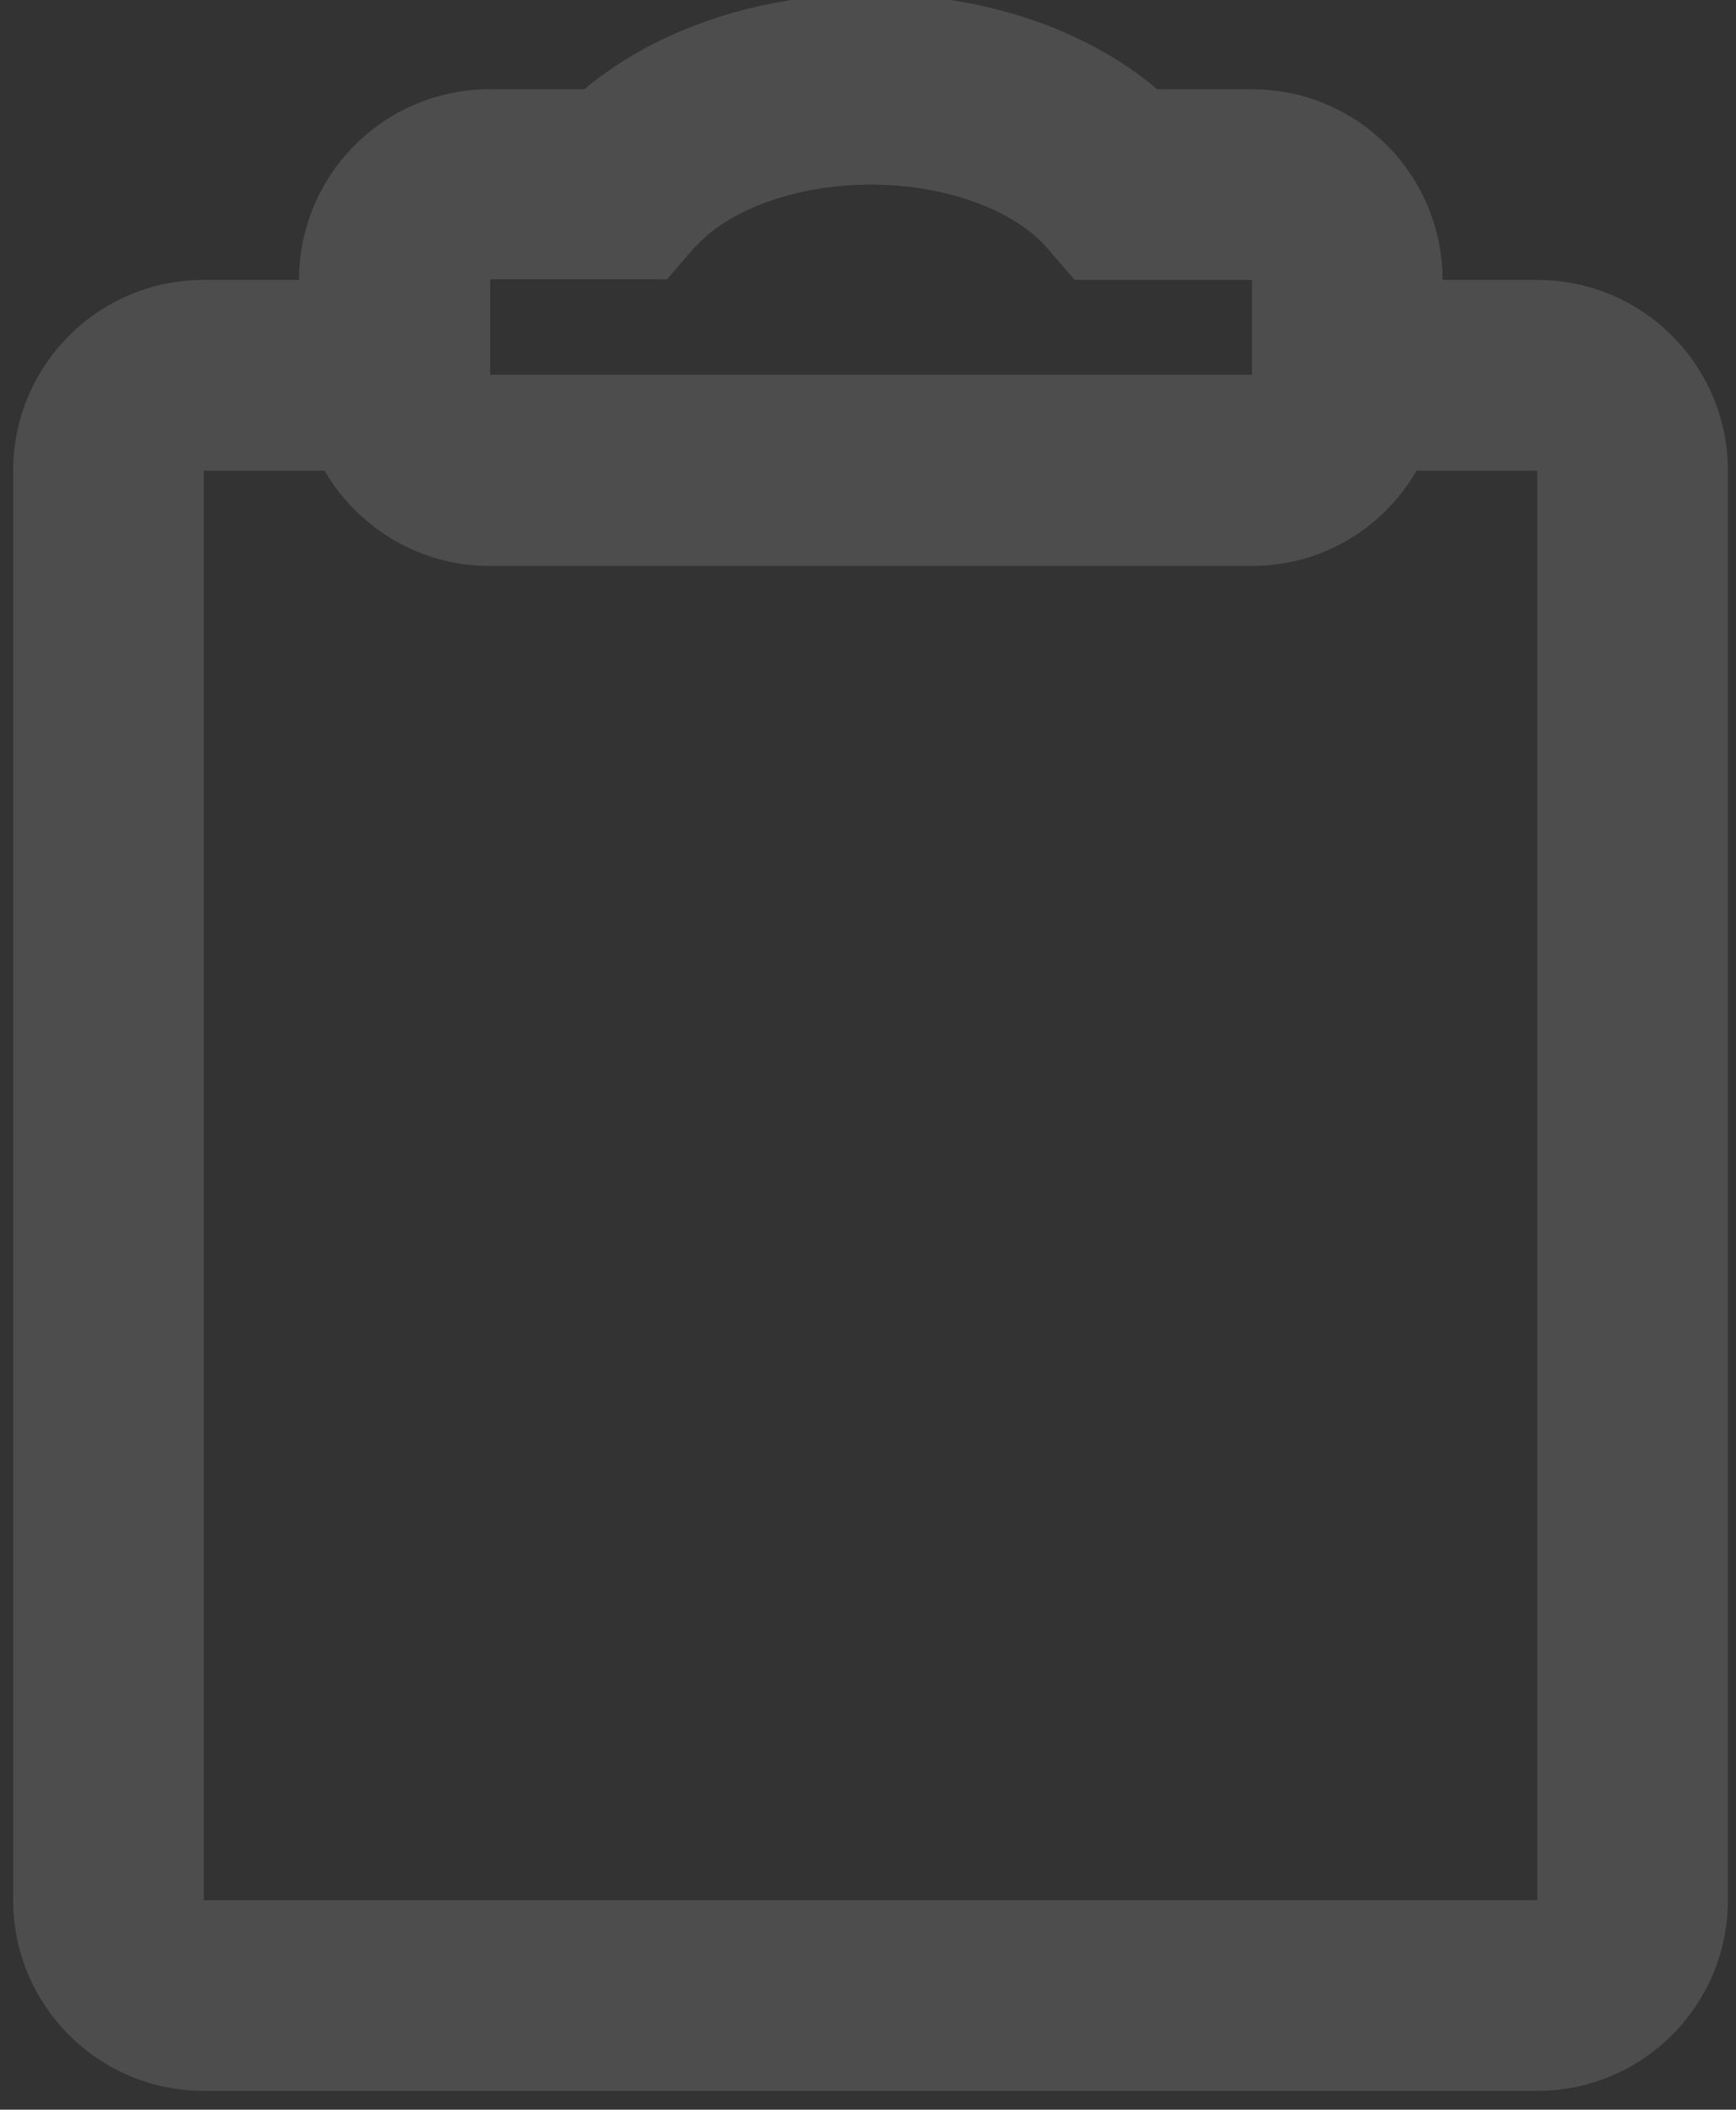 <?xml version="1.0" encoding="UTF-8" standalone="no"?>
<!-- Created with Inkscape (http://www.inkscape.org/) -->

<svg
   width="3.052mm"
   height="3.707mm"
   viewBox="0 0 3.052 3.707"
   version="1.1"
   id="svg1"
   xml:space="preserve"
   xmlns:inkscape="http://www.inkscape.org/namespaces/inkscape"
   xmlns:sodipodi="http://sodipodi.sourceforge.net/DTD/sodipodi-0.dtd"
   xmlns="http://www.w3.org/2000/svg"
   xmlns:svg="http://www.w3.org/2000/svg"><rect x="0" y="0" width="3.052" height="3.707" fill="#333333" stroke="none"/><sodipodi:namedview
     id="namedview1"
     pagecolor="#ffffff"
     bordercolor="#666666"
     borderopacity="1.0"
     inkscape:showpageshadow="2"
     inkscape:pageopacity="0.0"
     inkscape:pagecheckerboard="0"
     inkscape:deskcolor="#d1d1d1"
     inkscape:document-units="mm" /><defs
     id="defs1"><inkscape:path-effect
       effect="powerclip"
       id="path-effect53"
       is_visible="true"
       lpeversion="1"
       inverse="true"
       flatten="false"
       hide_clip="false"
       message="Utilise la règle de remplissage « fill-rule: evenodd » de la boîte de dialogue &lt;b&gt;Fond et contour&lt;/b&gt; en l'absence de résultat de mise à plat après une conversion en chemin." /><inkscape:path-effect
       effect="powerclip"
       id="path-effect50"
       is_visible="true"
       lpeversion="1"
       inverse="true"
       flatten="false"
       hide_clip="false"
       message="Utilise la règle de remplissage « fill-rule: evenodd » de la boîte de dialogue &lt;b&gt;Fond et contour&lt;/b&gt; en l'absence de résultat de mise à plat après une conversion en chemin." /><inkscape:path-effect
       effect="powerclip"
       id="path-effect49"
       is_visible="true"
       lpeversion="1"
       inverse="true"
       flatten="false"
       hide_clip="false"
       message="Utilise la règle de remplissage « fill-rule: evenodd » de la boîte de dialogue &lt;b&gt;Fond et contour&lt;/b&gt; en l'absence de résultat de mise à plat après une conversion en chemin." /><inkscape:path-effect
       effect="powerclip"
       id="path-effect43"
       is_visible="true"
       lpeversion="1"
       inverse="true"
       flatten="false"
       hide_clip="false"
       message="Utilise la règle de remplissage « fill-rule: evenodd » de la boîte de dialogue &lt;b&gt;Fond et contour&lt;/b&gt; en l'absence de résultat de mise à plat après une conversion en chemin." /><linearGradient
       id="swatch18"
       inkscape:swatch="solid"><stop
         style="stop-color:#000000;stop-opacity:0;"
         offset="0"
         id="stop18" /></linearGradient><inkscape:path-effect
       effect="powerclip"
       id="path-effect3"
       is_visible="true"
       lpeversion="1"
       inverse="true"
       flatten="false"
       hide_clip="false"
       message="Utilise la règle de remplissage « fill-rule: evenodd » de la boîte de dialogue &lt;b&gt;Fond et contour&lt;/b&gt; en l'absence de résultat de mise à plat après une conversion en chemin." /><clipPath
       clipPathUnits="userSpaceOnUse"
       id="clipPath29"><rect
         style="display:none;fill:#ffffff;fill-opacity:1;stroke:#ffffff;stroke-width:0;stroke-linecap:round;stroke-linejoin:bevel;stroke-miterlimit:6.4;stroke-opacity:1;paint-order:markers stroke fill"
         id="path29"
         sodipodi:type="rect"
         width="5.906"
         height="5.406"
         x="390"
         y="560.562"
         ry="0.015"
         d="m 390.015,560.562 h 5.877 c 0.008,0 0.015,0.007 0.015,0.015 v 5.377 c 0,0.008 -0.007,0.015 -0.015,0.015 h -5.877 c -0.008,0 -0.015,-0.007 -0.015,-0.015 v -5.377 c 0,-0.008 0.007,-0.015 0.015,-0.015 z" /><path
         id="lpe_path-effect43"
         style="fill:#ffffff;fill-opacity:1;stroke:#ffffff;stroke-width:0;stroke-linecap:round;stroke-linejoin:bevel;stroke-miterlimit:6.4;stroke-opacity:1;paint-order:markers stroke fill"
         class="powerclip"
         d="m 382.065,550.224 h 21.363 v 23.897 h -21.363 z m 7.949,10.339 c -0.008,0 -0.015,0.007 -0.015,0.015 v 5.377 c 0,0.008 0.007,0.015 0.015,0.015 h 5.877 c 0.008,0 0.015,-0.007 0.015,-0.015 v -5.377 c 0,-0.008 -0.007,-0.015 -0.015,-0.015 z" /></clipPath><clipPath
       clipPathUnits="userSpaceOnUse"
       id="clipPath36"><rect
         style="display:none;fill:#ffffff;fill-opacity:1;stroke:#ffffff;stroke-width:0;stroke-linecap:round;stroke-linejoin:bevel;stroke-miterlimit:6.4;stroke-opacity:1;paint-order:markers stroke fill"
         id="path36"
         sodipodi:type="rect"
         width="1.605"
         height="1.469"
         x="1.333"
         y="6.481"
         ry="0.004"
         d="M 1.337,6.481 H 2.934 c 0.002,0 0.004,0.002 0.004,0.004 v 1.461 c 0,0.002 -0.002,0.004 -0.004,0.004 H 1.337 c -0.002,0 -0.004,-0.002 -0.004,-0.004 V 6.485 c 0,-0.002 0.002,-0.004 0.004,-0.004 z" /><path
         id="lpe_path-effect49"
         style="fill:#ffffff;fill-opacity:1;stroke:#ffffff;stroke-width:0;stroke-linecap:round;stroke-linejoin:bevel;stroke-miterlimit:6.4;stroke-opacity:1;paint-order:markers stroke fill"
         class="powerclip"
         d="M 23.84,14.315 H 38.073 V 28.548 H 23.84 Z M 1.337,6.481 c -0.002,0 -0.004,0.002 -0.004,0.004 v 1.461 c 0,0.002 0.002,0.004 0.004,0.004 H 2.934 c 0.002,0 0.004,-0.002 0.004,-0.004 V 6.485 c 0,-0.002 -0.002,-0.004 -0.004,-0.004 z" /></clipPath><clipPath
       clipPathUnits="userSpaceOnUse"
       id="clipPath37"><rect
         style="display:none;fill:#ffffff;fill-opacity:1;stroke:#ffffff;stroke-width:0;stroke-linecap:round;stroke-linejoin:bevel;stroke-miterlimit:6.4;stroke-opacity:1;paint-order:markers stroke fill"
         id="path37"
         sodipodi:type="rect"
         width="641.049"
         height="586.78"
         x="-9085.009"
         y="-5337.55"
         ry="1.587"
         d="m 1.337,6.481 h 1.597 c 0.002,0 0.004,0.002 0.004,0.004 v 1.461 c 0,0.002 -0.002,0.004 -0.004,0.004 H 1.337 c -0.002,0 -0.004,-0.002 -0.004,-0.004 V 6.485 c 0,-0.002 0.002,-0.004 0.004,-0.004 z" /><path
         id="lpe_path-effect50"
         style="fill:#ffffff;fill-opacity:1;stroke:#ffffff;stroke-width:0;stroke-linecap:round;stroke-linejoin:bevel;stroke-miterlimit:6.4;stroke-opacity:1;paint-order:markers stroke fill"
         class="powerclip"
         d="M -5,-5 H 1696 V 1412 H -5 Z m -9078.422,-5332.55 c -0.879,0 -1.587,0.708 -1.587,1.587 v 583.606 c 0,0.879 0.708,1.587 1.587,1.587 h 637.875 c 0.879,0 1.587,-0.708 1.587,-1.587 v -583.606 c 0,-0.879 -0.708,-1.587 -1.587,-1.587 z" /></clipPath><clipPath
       clipPathUnits="userSpaceOnUse"
       id="clipPath52"><rect
         style="display:none;fill:#ffffff;fill-opacity:0;stroke:#ffffff;stroke-width:0;stroke-linecap:round;stroke-linejoin:bevel;stroke-miterlimit:6.4;stroke-opacity:0;paint-order:markers stroke fill"
         id="rect53"
         width="1.554"
         height="1.342"
         x="1.274"
         y="6.431"
         ry="0.004" /><path
         id="lpe_path-effect53"
         style="fill:#ffffff;fill-opacity:0;stroke:#ffffff;stroke-width:0;stroke-linecap:round;stroke-linejoin:bevel;stroke-miterlimit:6.4;stroke-opacity:0;paint-order:markers stroke fill"
         class="powerclip"
         d="M -4.468,-4.735 H 71.41 V 28.548 H -4.468 Z m 5.745,11.166 c -0.002,0 -0.004,0.002 -0.004,0.004 v 1.334 c 0,0.002 0.002,0.004 0.004,0.004 h 1.546 c 0.002,0 0.004,-0.002 0.004,-0.004 v -1.334 c 0,-0.002 -0.002,-0.004 -0.004,-0.004 z" /></clipPath></defs><g
     inkscape:label="Calque 1"
     inkscape:groupmode="layer"
     id="layer1"
     transform="translate(-99.449,-146.514)"><g
       inkscape:label="Calque 1"
       id="layer1-5"
       transform="matrix(0.974,0,0,0.974,98.954,141.607)"
       clip-path="url(#clipPath52)"
       inkscape:path-effect="#path-effect3;#path-effect53"
       inkscape:transform-center-x="-30.695658"
       inkscape:transform-center-y="4.639751"><path
         d="m 3.111,5.543 h 0.172 c 0.19,0 0.344,0.154 0.344,0.344 v 2.579 c 0,0.19 -0.154,0.344 -0.344,0.344 H 0.876 c -0.19,0 -0.344,-0.154 -0.344,-0.344 V 5.887 c 0,-0.19 0.154,-0.344 0.344,-0.344 H 1.048 c 0,-0.19 0.154,-0.344 0.344,-0.344 H 1.563 C 1.693,5.09 1.88,5.027 2.08,5.027 c 0.2,0 0.387,0.062 0.517,0.172 h 0.171 c 0.19,0 0.344,0.154 0.344,0.344 z M 1.094,5.887 H 0.876 V 8.466 H 3.283 V 5.887 H 3.065 C 3.006,5.99 2.895,6.059 2.768,6.059 H 1.392 c -0.127,0 -0.238,-0.069 -0.298,-0.172 z M 1.392,7.606 V 7.263 H 2.424 v 0.344 z m 0,-0.688 V 6.575 h 1.375 v 0.344 z m 0.371,-1.435 -0.051,0.059 h -0.078 -0.241 v 0.172 h 1.375 V 5.543 H 2.448 L 2.397,5.484 C 2.34,5.419 2.219,5.371 2.08,5.371 c -0.139,0 -0.26,0.048 -0.317,0.113 z"
         fill-rule="evenodd"
         id="path1104"
         style="fill:#4d4d4d;stroke-width:0.172"
         sodipodi:insensitive="true"
         inkscape:original-d="m 3.1113822,5.5432248 h 0.1719354 c 0.1899157,0 0.3438725,0.1539567 0.3438725,0.3438722 v 2.5790402 c 0,0.1899163 -0.1539568,0.3438725 -0.3438725,0.3438725 H 0.87621422 c -0.18991514,0 -0.34387255,-0.1539562 -0.34387255,-0.3438725 V 5.887097 c 0,-0.1899155 0.15395741,-0.3438722 0.34387255,-0.3438722 H 1.0481498 c 0,-0.1899154 0.1539567,-0.343872 0.3438724,-0.343872 H 1.5632561 C 1.692601,5.089825 1.8801723,5.0274166 2.0797665,5.0274166 c 0.1995938,0 0.3871661,0.062407 0.5165091,0.1719362 h 0.171234 c 0.1899152,0 0.3438726,0.1539566 0.3438726,0.343872 z M 1.094154,5.887097 H 0.87621422 V 8.4661372 H 3.2833176 V 5.887097 H 3.0653784 C 3.0059204,5.9898804 2.8947915,6.0590329 2.7675096,6.0590329 H 1.3920222 c -0.1272814,0 -0.2384114,-0.069152 -0.2978682,-0.1719359 z M 1.3920222,7.6064573 V 7.2625854 H 2.423639 v 0.3438719 z m 0,-0.6877445 V 6.5748411 h 1.3754874 v 0.3438717 z m 0.3708045,-1.434741 -0.051409,0.059253 h -0.07845 -0.2409414 v 0.171936 h 1.375487 V 5.543225 H 2.4481238 L 2.3967151,5.4839723 C 2.3402228,5.4188693 2.2191447,5.371289 2.0797758,5.371289 c -0.1393691,0 -0.2604504,0.047582 -0.3169388,0.1126829 z" /><path
         d="M 12.725,5.717 12.174,5.166 C 12.085,5.077 11.965,5.027 11.84,5.027 l -1.34,-7e-7 c -0.261,0 -0.473,0.212 -0.473,0.473 l 4.8e-5,2.836 c 0,0.261 0.212,0.473 0.473,0.473 h 1.891 c 0.26,0 0.473,-0.213 0.473,-0.473 V 6.051 c 0,-0.125 -0.049,-0.245 -0.138,-0.334 z m -0.216,2.619 c 0,0.065 -0.053,0.118 -0.118,0.118 h -1.891 c -0.065,0 -0.118,-0.053 -0.118,-0.118 l -1.49e-4,-2.835 c 0,-0.065 0.053,-0.118 0.118,-0.118 h 1.182 v 0.59 c 0,0.131 0.106,0.236 0.236,0.236 h 0.584 V 8.336 Z M 10.736,7.095 c 0,0.098 0.08,0.177 0.177,0.177 h 1.064 c 0.098,0 0.177,-0.079 0.177,-0.177 0,-0.098 -0.079,-0.177 -0.177,-0.177 h -1.064 c -0.098,0 -0.177,0.08 -0.177,0.177 z m 1.241,0.532 h -1.064 c -0.098,0 -0.177,0.08 -0.177,0.177 0,0.098 0.079,0.177 0.177,0.177 h 1.064 c 0.098,0 0.177,-0.079 0.177,-0.177 0,-0.098 -0.079,-0.177 -0.177,-0.177 z"
         id="path4469"
         style="fill:#4d4d4d;stroke-width:0.007"
         sodipodi:insensitive="true"
         inkscape:original-d="M 12.725492,5.716842 12.174233,5.1655084 C 12.085077,5.0768842 11.964676,5.027084 11.839843,5.027084 l -1.339924,-7e-7 c -0.261115,0 -0.47274,0.2116253 -0.47274,0.4727404 l 4.8e-5,2.8364424 c 0,0.2610414 0.211625,0.4727405 0.47274,0.4727405 h 1.890913 c 0.260007,0 0.472742,-0.2127333 0.472742,-0.4727405 V 6.0508625 c 0,-0.1248331 -0.04949,-0.2452342 -0.13813,-0.3340205 z m -0.216426,2.6194249 c 0,0.065267 -0.05292,0.1181849 -0.118186,0.1181849 h -1.890813 c -0.06528,0 -0.118185,-0.052918 -0.118185,-0.1181849 l -1.49e-4,-2.8354822 c 0,-0.065268 0.05292,-0.1181852 0.118186,-0.1181852 h 1.18185 v 0.5899653 c 0,0.1305207 0.105849,0.2363702 0.23637,0.2363702 h 0.584277 V 8.3362669 Z M 10.73629,7.0953233 c 0,0.098241 0.07978,0.1772777 0.177277,0.1772777 h 1.063665 c 0.09824,0 0.177278,-0.079036 0.177278,-0.1772777 0,-0.098242 -0.07904,-0.1772777 -0.177278,-0.1772777 h -1.063665 c -0.0975,0 -0.177277,0.079776 -0.177277,0.1772777 z m 1.240942,0.531833 h -1.063665 c -0.0975,0 -0.177277,0.079776 -0.177277,0.1772776 0,0.097503 0.0794,0.1772775 0.177277,0.1772775 h 1.063665 c 0.09788,0 0.177278,-0.079405 0.177278,-0.1772775 0,-0.097872 -0.07904,-0.1772776 -0.177278,-0.1772776 z" /><path
         d="M 7.02,5.194 A 1.798,1.798 0 1 0 8.818,6.992 1.796,1.796 0 0 0 7.02,5.194 Z m 0,3.172 a 1.375,1.375 0 1 1 1.375,-1.375 1.372,1.372 0 0 1 -1.375,1.375 z m 0,-1.745 a 0.211,0.211 0 0 0 -0.211,0.211 v 1.005 a 0.211,0.211 0 0 0 0.423,0 V 6.833 A 0.211,0.211 0 0 0 7.02,6.622 Z m 0,-0.687 A 0.211,0.211 0 0 0 6.809,6.146 v 0.106 a 0.211,0.211 0 0 0 0.423,0 V 6.146 A 0.211,0.211 0 0 0 7.02,5.934 Z"
         id="path313"
         style="fill:#4d4d4d;stroke-width:0.021"
         sodipodi:insensitive="true"
         inkscape:original-d="M 7.0201484,5.194084 A 1.797538,1.797538 0 1 0 8.8176864,6.9916222 1.7960577,1.7960577 0 0 0 7.0201484,5.194084 Z m 0,3.1721255 a 1.374588,1.374588 0 1 1 1.374588,-1.3745873 1.3718388,1.3718388 0 0 1 -1.374588,1.3745873 z m 0,-1.7446688 a 0.21147506,0.21147506 0 0 0 -0.2114751,0.211475 v 1.004507 a 0.2114751,0.2114751 0 0 0 0.4229502,0 V 6.8330157 A 0.21147506,0.21147506 0 0 0 7.0201484,6.6215407 Z m 0,-0.687294 A 0.21147506,0.21147506 0 0 0 6.8086733,6.1457216 v 0.1057378 a 0.2114751,0.2114751 0 0 0 0.4229502,0 V 6.1457216 A 0.21147506,0.21147506 0 0 0 7.0201484,5.9342467 Z" /><path
         d="m 35.719,19.315 a 2.117,2.117 0 1 0 2.117,2.117 2.115,2.115 0 0 0 -2.117,-2.117 z m 0,3.736 a 1.619,1.619 0 1 1 1.619,-1.619 1.615,1.615 0 0 1 -1.619,1.619 z m 0,-2.055 a 0.249,0.249 0 0 0 -0.249,0.249 v 1.183 a 0.249,0.249 0 0 0 0.498,0 v -1.183 a 0.249,0.249 0 0 0 -0.249,-0.249 z m 0,-0.809 a 0.249,0.249 0 0 0 -0.249,0.249 v 0.124 a 0.249,0.249 0 0 0 0.498,0 v -0.124 a 0.249,0.249 0 0 0 -0.249,-0.249 z"
         id="path313-3"
         style="fill:#4d4d4d;stroke-width:0.025"
         sodipodi:insensitive="true"
         inkscape:original-d="m 35.718749,19.314584 a 2.1166663,2.1166663 0 1 0 2.116667,2.117 2.1149232,2.1149232 0 0 0 -2.116667,-2.117 z m 0,3.736 a 1.6186273,1.6186273 0 1 1 1.618628,-1.619 1.61539,1.61539 0 0 1 -1.618628,1.619 z m 0,-2.055 a 0.24901957,0.24901957 0 0 0 -0.249019,0.249 v 1.183 a 0.24901961,0.24901961 0 0 0 0.498039,0 v -1.183 a 0.24901957,0.24901957 0 0 0 -0.24902,-0.249 z m 0,-0.809 a 0.24901957,0.24901957 0 0 0 -0.249019,0.249 v 0.124 a 0.24901961,0.24901961 0 0 0 0.498039,0 v -0.124 a 0.24901957,0.24901957 0 0 0 -0.24902,-0.249 z" /><path
         d="m 18.098,5.06 h -3.124 c -0.172,0 -0.312,0.14 -0.312,0.312 v 3.124 c 0,0.172 0.14,0.312 0.312,0.312 h 3.124 c 0.172,0 0.312,-0.14 0.312,-0.312 v -3.124 c 0,-0.172 -0.14,-0.312 -0.312,-0.312 z m -0.104,3.333 h -2.916 V 5.894 h 2.916 z M 15.911,6.519 H 15.495 v 0.417 h 0.417 z m 1.666,0 h -0.417 v 0.417 h 0.417 z m -0.833,0 h -0.417 v 0.417 h 0.417 z m 0,0.833 H 16.328 V 7.768 h 0.417 z m -0.833,0 H 15.495 V 7.768 h 0.417 z m 1.666,0 H 17.161 V 7.768 h 0.417 z"
         id="path1649"
         style="fill:#4d4d4d;stroke-width:0.208"
         sodipodi:insensitive="true"
         inkscape:original-d="m 18.098151,5.0604994 h -3.123878 c -0.172438,0 -0.312388,0.1399497 -0.312388,0.3123878 v 3.123878 c 0,0.1724381 0.13995,0.3123878 0.312388,0.3123878 h 3.123878 c 0.172438,0 0.312388,-0.1399497 0.312388,-0.3123878 v -3.123878 c 0,-0.1724381 -0.13995,-0.3123878 -0.312388,-0.3123878 z m -0.104129,3.3325535 h -2.91562 V 5.8939501 h 2.91562 z M 15.911436,6.5187257 H 15.49492 v 0.4165171 h 0.416516 z m 1.666069,0 h -0.416517 v 0.4165171 h 0.416517 z m -0.833034,0 h -0.416517 v 0.4165171 h 0.416517 z m 0,0.8330342 H 16.327954 V 7.768277 h 0.416517 z m -0.833035,0 H 15.49492 V 7.768277 h 0.416516 z m 1.666069,0 H 17.160988 V 7.768277 h 0.416517 z" /><polygon
         fill="#241F20"
         points="48,12.438 24,35.562 0,12.438 "
         id="polygon2"
         style="fill:#4d4d4d"
         transform="matrix(0.06,0,0,0.06,1.357,9.048)"
         sodipodi:insensitive="true"
         d="M 48,12.438 24,35.562 0,12.438 Z" /><polygon
         fill="#241F20"
         points="24,35.562 0,12.438 48,12.438 "
         id="polygon2-3"
         style="fill:#4d4d4d"
         transform="matrix(0.06,0,0,-0.06,1.357,14.764)"
         sodipodi:insensitive="true"
         d="M 24,35.562 0,12.438 h 48 z" /><path
         d="M 16.73,3.883 16.458,3.636 C 15.492,2.76 14.855,2.181 14.855,1.473 c 0,-0.579 0.453,-1.031 1.031,-1.031 0.326,0 0.64,0.152 0.844,0.391 0.204,-0.239 0.518,-0.391 0.844,-0.391 0.579,0 1.031,0.453 1.031,1.031 0,0.708 -0.638,1.287 -1.603,2.163 z"
         id="path247"
         style="fill:#d35f5f;stroke-width:0.094"
         sodipodi:insensitive="true"
         inkscape:original-d="M 16.730165,3.8829459 16.458233,3.636331 C 15.492402,2.7595822 14.854767,2.1810217 14.854767,1.4730587 c 0,-0.57856037 0.452908,-1.03146912 1.031469,-1.03146912 0.326319,0 0.639511,0.15190728 0.843929,0.39102059 0.204419,-0.23911331 0.517611,-0.39102059 0.84393,-0.39102059 0.57856,0 1.031469,0.45290875 1.031469,1.03146912 0,0.707963 -0.637635,1.2865235 -1.603466,2.1632723 z" /><path
         d="m 22.382,0.442 c -0.326,0 -0.64,0.152 -0.844,0.391 -0.204,-0.239 -0.518,-0.391 -0.844,-0.391 -0.579,0 -1.032,0.453 -1.032,1.031 0,0.708 0.638,1.286 1.604,2.163 l 0.272,0.247 0.272,-0.247 c 0.966,-0.877 1.604,-1.455 1.604,-2.163 0,-0.579 -0.453,-1.031 -1.032,-1.031 z M 21.557,3.358 21.538,3.376 21.518,3.358 C 20.626,2.549 20.037,2.015 20.037,1.473 c 0,-0.374 0.282,-0.656 0.656,-0.656 0.289,0 0.57,0.187 0.669,0.443 h 0.35 c 0.099,-0.256 0.381,-0.443 0.67,-0.443 0.374,0 0.656,0.282 0.656,0.656 0,0.542 -0.589,1.076 -1.481,1.886 z"
         id="path473"
         style="fill:#4d4d4d;stroke-width:0.094"
         sodipodi:insensitive="true"
         inkscape:original-d="m 22.381722,0.44159304 c -0.326337,0 -0.639545,0.15189155 -0.843975,0.39098011 -0.20443,-0.23908856 -0.517638,-0.39098011 -0.843976,-0.39098011 -0.578591,0 -1.031525,0.45286186 -1.031525,1.03136216 0,0.7078897 0.637671,1.2863901 1.603554,2.1630482 l 0.271947,0.2465896 0.271948,-0.2465896 c 0.965882,-0.876658 1.603552,-1.4551584 1.603552,-2.1630481 0,-0.5785004 -0.452934,-1.03136226 -1.031525,-1.03136226 z M 21.55744,3.3584733 21.53775,3.3762883 21.51806,3.3584733 C 20.626254,2.5493227 20.037347,2.0148894 20.037347,1.4729552 c 0,-0.3741031 0.282262,-0.65632131 0.656424,-0.65632131 0.288828,0 0.570153,0.18658291 0.668616,0.44254821 h 0.349781 c 0.0994,-0.2559653 0.380727,-0.44254821 0.669554,-0.44254821 0.374162,0 0.656424,0.28221821 0.656424,0.65632131 0,0.5419341 -0.588907,1.0763674 -1.480706,1.8855181 z" /><path
         d="m 3.969,19.315 h 3.024 c 1.169,0 2.117,0.948 2.117,2.117 0,1.169 -0.948,2.117 -2.117,2.117 H 3.969 c -1.169,0 -2.117,-0.948 -2.117,-2.117 0,-1.169 0.948,-2.117 2.117,-2.117 z m 0,0.605 c -0.835,0 -1.512,0.677 -1.512,1.512 0,0.835 0.677,1.512 1.512,1.512 h 3.024 c 0.835,0 1.512,-0.677 1.512,-1.512 0,-0.835 -0.677,-1.512 -1.512,-1.512 z m 0,2.721 c -0.668,0 -1.21,-0.542 -1.21,-1.21 0,-0.668 0.542,-1.21 1.21,-1.21 0.668,0 1.21,0.542 1.21,1.21 0,0.668 -0.542,1.21 -1.21,1.21 z m 0,-0.605 c 0.334,0 0.605,-0.271 0.605,-0.605 0,-0.334 -0.271,-0.605 -0.605,-0.605 -0.334,0 -0.605,0.271 -0.605,0.605 0,0.334 0.271,0.605 0.605,0.605 z"
         fill-rule="evenodd"
         id="path1219"
         style="fill:#4d4d4d;stroke-width:0.302"
         sodipodi:insensitive="true"
         inkscape:original-d="m 3.9687508,19.314584 h 3.0238098 c 1.1690017,0 2.1166672,0.947664 2.1166672,2.116667 0,1.169002 -0.9476655,2.116666 -2.1166672,2.116666 H 3.9687508 c -1.1690034,0 -2.1166675,-0.947664 -2.1166675,-2.116666 0,-1.169003 0.9476641,-2.116667 2.1166675,-2.116667 z m 0,0.604762 c -0.8350028,0 -1.5119045,0.676903 -1.5119045,1.511905 0,0.835001 0.6769017,1.511904 1.5119045,1.511904 h 3.0238098 c 0.8350011,0 1.5119028,-0.676903 1.5119028,-1.511904 0,-0.835002 -0.6769017,-1.511905 -1.5119028,-1.511905 z m 0,2.721429 c -0.6680026,0 -1.209525,-0.541523 -1.209525,-1.209524 0,-0.668002 0.5415224,-1.209524 1.209525,-1.209524 0.6680022,0 1.2095245,0.541522 1.2095245,1.209524 0,0.668001 -0.5415223,1.209524 -1.2095245,1.209524 z m 0,-0.604762 c 0.3340004,0 0.6047615,-0.270762 0.6047615,-0.604762 0,-0.334001 -0.2707611,-0.604761 -0.6047615,-0.604761 -0.3340007,0 -0.6047633,0.27076 -0.6047633,0.604761 0,0.334 0.2707626,0.604762 0.6047633,0.604762 z" /><path
         d="m 16.518,19.315 h -3.024 c -1.169,0 -2.117,0.948 -2.117,2.117 0,1.169 0.948,2.117 2.117,2.117 h 3.024 c 1.169,0 2.117,-0.948 2.117,-2.117 0,-1.169 -0.948,-2.117 -2.117,-2.117 z m 0,0.605 c 0.835,0 1.512,0.677 1.512,1.512 0,0.835 -0.677,1.512 -1.512,1.512 h -3.024 c -0.835,0 -1.512,-0.677 -1.512,-1.512 0,-0.835 0.677,-1.512 1.512,-1.512 z m 0,2.721 c 0.668,0 1.21,-0.542 1.21,-1.21 0,-0.668 -0.542,-1.21 -1.21,-1.21 -0.668,0 -1.21,0.542 -1.21,1.21 0,0.668 0.542,1.21 1.21,1.21 z m 0,-0.605 c -0.334,0 -0.605,-0.271 -0.605,-0.605 0,-0.334 0.271,-0.605 0.605,-0.605 0.334,0 0.605,0.271 0.605,0.605 0,0.334 -0.271,0.605 -0.605,0.605 z"
         fill-rule="evenodd"
         id="path1219-3"
         style="fill:#4d4d4d;stroke-width:0.302"
         sodipodi:insensitive="true"
         inkscape:original-d="m 16.517558,19.314584 h -3.023809 c -1.169002,0 -2.116666,0.947663 -2.116666,2.116666 0,1.169002 0.947664,2.116667 2.116666,2.116667 h 3.023809 c 1.169002,0 2.116667,-0.947665 2.116667,-2.116667 0,-1.169003 -0.947665,-2.116666 -2.116667,-2.116666 z m 0,0.604761 c 0.835002,0 1.511903,0.676904 1.511903,1.511905 0,0.835002 -0.676901,1.511904 -1.511903,1.511904 h -3.023809 c -0.835002,0 -1.511904,-0.676902 -1.511904,-1.511904 0,-0.835001 0.676902,-1.511905 1.511904,-1.511905 z m 0,2.721428 c 0.668002,0 1.209524,-0.541522 1.209524,-1.209523 0,-0.668002 -0.541522,-1.209523 -1.209524,-1.209523 -0.668002,0 -1.209523,0.541521 -1.209523,1.209523 0,0.668001 0.541521,1.209523 1.209523,1.209523 z m 0,-0.604761 c -0.334,0 -0.604762,-0.270762 -0.604762,-0.604762 0,-0.334 0.270762,-0.604761 0.604762,-0.604761 0.334001,0 0.604762,0.270761 0.604762,0.604761 0,0.334 -0.270761,0.604762 -0.604762,0.604762 z" /><g
         id="g195"
         style="fill:#4d4d4d"
         transform="matrix(0.155,0,0,0.155,23.455,14.121)"
         sodipodi:insensitive="true"><path
           d="M 27,28 H 5 c -0.6,0 -1,0.4 -1,1 0,0.6 0.4,1 1,1 h 22 c 0.6,0 1,-0.4 1,-1 0,-0.6 -0.4,-1 -1,-1 z"
           id="path191"
           style="fill:#4d4d4d"
           inkscape:original-d="M 27,28 H 5 c -0.6,0 -1,0.4 -1,1 0,0.6 0.4,1 1,1 h 22 c 0.6,0 1,-0.4 1,-1 0,-0.6 -0.4,-1 -1,-1 z" /><path
           d="M 9.2,25.7 C 9.4,25.9 9.6,26 9.9,26 H 17 c 0.3,0 0.5,-0.1 0.7,-0.3 L 27.8,15.6 c 1.9,-1.9 1.9,-5.1 0,-7.1 L 23.5,4.2 c -1.9,-1.9 -5.1,-1.9 -7.1,0 l -5,5 c 0,0 0,0 0,0 0,0 0,0 0,0 L 5.6,15 c -1.9,1.9 -1.9,5.1 0,7.1 z M 7,16.4 l 5,-5 8.6,8.6 -4,4 H 10.3 L 7,20.7 C 5.8,19.5 5.8,17.6 7,16.4 Z"
           id="path193"
           style="fill:#4d4d4d"
           inkscape:original-d="M 9.2,25.7 C 9.4,25.9 9.6,26 9.9,26 H 17 c 0.3,0 0.5,-0.1 0.7,-0.3 L 27.8,15.6 c 1.9,-1.9 1.9,-5.1 0,-7.1 L 23.5,4.2 c -1.9,-1.9 -5.1,-1.9 -7.1,0 l -5,5 c 0,0 0,0 0,0 0,0 0,0 0,0 L 5.6,15 c -1.9,1.9 -1.9,5.1 0,7.1 z M 7,16.4 l 5,-5 8.6,8.6 -4,4 H 10.3 L 7,20.7 C 5.8,19.5 5.8,17.6 7,16.4 Z" /></g><path
         id="path18505-2-3"
         style="fill:#4d4d4d;fill-opacity:1;stroke-width:0.265"
         d="m 40.483,5.821 c -0.013,-1.16e-4 -0.026,-1.8e-5 -0.037,4.62e-4 h -0.004 c -0.093,0 -0.167,0.075 -0.167,0.168 v 1.112 l -0.567,9.18e-4 v 4.64e-4 c -0.095,0.007 -0.172,0.131 -0.082,0.22 l 0.766,0.766 c 0.05,0.05 0.131,0.05 0.181,0 l 0.765,-0.766 c 0.089,-0.09 0.012,-0.212 -0.082,-0.219 l 0.003,-0.003 -0.567,9.18e-4 v -1.112 c 0,-0.093 -0.075,-0.168 -0.168,-0.168 -0.013,-4.63e-4 -0.028,-6.94e-4 -0.041,-9.17e-4 z m -1.986,1.767 a 0.132,0.132 0 0 0 -0.132,0.132 v 0.661 a 0.529,0.529 0 0 0 0.529,0.529 h 3.175 a 0.529,0.529 0 0 0 0.529,-0.529 v -0.661 a 0.132,0.132 0 0 0 -0.264,0 v 0.615 h -3.704 v -0.615 a 0.132,0.132 0 0 0 -0.132,-0.132 z"
         sodipodi:insensitive="true"
         inkscape:original-d="m 40.482615,5.8208776 c -0.0134,-1.16e-4 -0.02598,-1.8e-5 -0.03687,4.62e-4 h -0.0042 c -0.09271,0 -0.167057,0.07479 -0.167057,0.167512 v 1.112483 l -0.566721,9.18e-4 v 4.64e-4 c -0.09515,0.0071 -0.172414,0.130734 -0.08194,0.220307 l 0.76564,0.765632 c 0.04984,0.04994 0.130874,0.04994 0.180713,0 l 0.765189,-0.765632 c 0.0887,-0.08962 0.01227,-0.211843 -0.0824,-0.2194 l 0.0028,-0.0026 -0.566721,9.18e-4 v -1.112475 c 0,-0.09271 -0.0748,-0.167511 -0.167512,-0.167511 -0.01345,-4.63e-4 -0.02757,-6.94e-4 -0.04097,-9.17e-4 z m -1.985569,1.767047 a 0.13229703,0.13229492 0 0 0 -0.132463,0.132462 v 0.661392 a 0.5291882,0.52917967 0 0 0 0.529394,0.529388 h 3.175001 a 0.5291882,0.52917967 0 0 0 0.528938,-0.529388 v -0.661392 a 0.13229703,0.13229492 0 0 0 -0.264468,0 v 0.614505 h -3.704397 v -0.614505 a 0.13229703,0.13229492 0 0 0 -0.132005,-0.132462 z" /><g
         id="g453"
         transform="translate(-4.762)"
         sodipodi:insensitive="true"><path
           d="m 42.086,15.322 h 0.162 c 0.179,0 0.323,0.151 0.323,0.337 v 2.526 c 0,0.186 -0.145,0.337 -0.323,0.337 h -2.264 c -0.179,0 -0.323,-0.151 -0.323,-0.337 v -2.526 c 0,-0.186 0.145,-0.337 0.323,-0.337 h 0.162 c 0,-0.186 0.145,-0.337 0.323,-0.337 h 0.161 c 0.122,-0.107 0.298,-0.168 0.486,-0.168 0.188,0 0.364,0.061 0.486,0.168 h 0.161 c 0.179,0 0.323,0.151 0.323,0.337 z m -1.897,0.337 h -0.205 v 2.526 h 2.264 v -2.526 h -0.205 c -0.056,0.101 -0.16,0.168 -0.28,0.168 h -1.294 c -0.12,0 -0.224,-0.068 -0.28,-0.168 z m 0.629,-0.395 -0.048,0.058 h -0.074 -0.227 v 0.168 h 1.294 v -0.168 h -0.3 l -0.048,-0.058 c -0.053,-0.064 -0.167,-0.11 -0.298,-0.11 -0.131,0 -0.245,0.047 -0.298,0.11 z"
           fill-rule="evenodd"
           id="path1104-3"
           style="fill:#4d4d4d;stroke-width:0.165"
           sodipodi:nodetypes="csssssssscscscscccccccsscccccccccsscc"
           inkscape:original-d="m 42.086391,15.321782 h 0.161688 c 0.178598,0 0.32338,0.150762 0.32338,0.336742 v 2.525567 c 0,0.185978 -0.144782,0.336743 -0.32338,0.336743 h -2.263657 c -0.178598,0 -0.32338,-0.150765 -0.32338,-0.336743 v -2.525567 c 0,-0.18598 0.144782,-0.336742 0.32338,-0.336742 h 0.16169 c 0,-0.185979 0.144781,-0.336745 0.32338,-0.336745 h 0.161029 c 0.121636,-0.10725 0.298031,-0.16837 0.48573,-0.16837 0.187698,0 0.364092,0.06113 0.485728,0.16837 h 0.16103 c 0.178598,0 0.323382,0.150766 0.323382,0.336745 z m -1.897018,0.336742 h -0.204951 v 2.525567 h 2.263657 v -2.525567 h -0.204952 c -0.05592,0.100649 -0.160421,0.16837 -0.280118,0.16837 h -1.293517 c -0.119696,0 -0.224205,-0.06771 -0.280119,-0.16837 z m 0.628826,-0.394768 -0.04835,0.05803 h -0.07378 -0.226584 v 0.168372 h 1.293519 v -0.168372 h -0.300358 l -0.04835,-0.05803 c -0.05312,-0.06377 -0.166992,-0.110344 -0.298056,-0.110344 -0.131062,0 -0.244929,0.04659 -0.298049,0.110344 z" /><path
           d="m 39.094,16.84 h 1.814 l -0.437,-0.387 c -0.037,-0.033 -0.055,-0.072 -0.055,-0.116 0,-0.082 0.077,-0.167 0.189,-0.167 0.05,0 0.094,0.016 0.13,0.049 l 0.752,0.666 c 0.031,0.027 0.063,0.061 0.063,0.122 0,0.061 -0.026,0.09 -0.061,0.121 l -0.753,0.667 c -0.036,0.032 -0.08,0.049 -0.13,0.049 -0.112,0 -0.189,-0.085 -0.189,-0.167 0,-0.043 0.018,-0.083 0.055,-0.116 l 0.437,-0.387 h -1.814 c -0.104,0 -0.189,-0.075 -0.189,-0.167 0,-0.092 0.085,-0.167 0.189,-0.167 z"
           id="path1628"
           style="fill:#4d4d4d;stroke-width:0.089"
           inkscape:original-d="m 39.093981,16.840273 h 1.814287 l -0.436563,-0.386771 c -0.03723,-0.03299 -0.0548,-0.07233 -0.0548,-0.115529 0,-0.08238 0.07682,-0.167433 0.188988,-0.167433 0.05018,0 0.09393,0.01616 0.130402,0.04855 l 0.751984,0.666217 c 0.031,0.02747 0.06254,0.06137 0.06254,0.122393 0,0.06103 -0.02636,0.09042 -0.06104,0.121139 l -0.753497,0.667472 c -0.03647,0.03241 -0.08024,0.04855 -0.130401,0.04855 -0.112259,0 -0.188988,-0.08506 -0.188988,-0.167433 0,-0.0432 0.01757,-0.08255 0.0548,-0.115529 l 0.436566,-0.386771 h -1.814286 c -0.104322,0 -0.188988,-0.07501 -0.188988,-0.167433 0,-0.09242 0.08467,-0.167434 0.188988,-0.167434 z" /></g><g
         id="g449"
         transform="translate(-4.762)"
         sodipodi:insensitive="true"><path
           d="m 35.379,17.194 h 1.814 l -0.437,-0.387 c -0.037,-0.033 -0.055,-0.072 -0.055,-0.116 0,-0.082 0.077,-0.167 0.189,-0.167 0.05,0 0.094,0.016 0.13,0.049 l 0.752,0.666 c 0.031,0.027 0.063,0.061 0.063,0.122 0,0.061 -0.026,0.09 -0.061,0.121 l -0.753,0.667 c -0.036,0.032 -0.08,0.049 -0.13,0.049 -0.112,0 -0.189,-0.085 -0.189,-0.167 0,-0.043 0.018,-0.083 0.055,-0.116 l 0.437,-0.387 h -1.814 c -0.104,0 -0.189,-0.075 -0.189,-0.167 0,-0.092 0.085,-0.167 0.189,-0.167 z"
           id="path1628-7"
           style="fill:#4d4d4d;stroke-width:0.089"
           inkscape:original-d="m 35.378574,17.193947 h 1.814287 l -0.436563,-0.386771 c -0.03723,-0.03299 -0.0548,-0.07233 -0.0548,-0.115529 0,-0.08238 0.07682,-0.167433 0.188988,-0.167433 0.05018,0 0.09393,0.01616 0.130402,0.04855 l 0.751984,0.666217 c 0.031,0.02747 0.06254,0.06137 0.06254,0.122393 0,0.06103 -0.02636,0.09042 -0.06104,0.121139 l -0.753497,0.667472 c -0.03647,0.03241 -0.08024,0.04855 -0.130401,0.04855 -0.112259,0 -0.188988,-0.08506 -0.188988,-0.167433 0,-0.0432 0.01757,-0.08255 0.0548,-0.115529 l 0.436566,-0.386771 h -1.814281 c -0.104322,0 -0.188988,-0.07501 -0.188988,-0.167433 0,-0.09242 0.08467,-0.167434 0.188988,-0.167434 z" /><path
           d="m 36.027,15.322 h 0.162 c 0.179,0 0.323,0.151 0.323,0.337 v 2.526 c 0,0.186 -0.145,0.337 -0.323,0.337 h -2.264 c -0.179,0 -0.323,-0.151 -0.323,-0.337 v -2.526 c 0,-0.186 0.145,-0.337 0.323,-0.337 h 0.162 c 0,-0.186 0.145,-0.337 0.323,-0.337 h 0.161 c 0.122,-0.107 0.298,-0.168 0.486,-0.168 0.188,0 0.364,0.061 0.486,0.168 h 0.161 c 0.179,0 0.323,0.151 0.323,0.337 z m -1.897,0.337 h -0.205 v 2.526 h 2.264 v -2.526 h -0.205 c -0.056,0.101 -0.16,0.168 -0.28,0.168 h -1.294 c -0.12,0 -0.224,-0.068 -0.28,-0.168 z m 0.28,1.01 v -0.337 h 1.294 v 0.337 z m 0.349,-1.405 -0.048,0.058 h -0.074 -0.227 v 0.168 h 1.294 v -0.168 h -0.3 l -0.048,-0.058 c -0.053,-0.064 -0.167,-0.11 -0.298,-0.11 -0.131,0 -0.245,0.047 -0.298,0.11 z"
           fill-rule="evenodd"
           id="path1104-36"
           style="fill:#4d4d4d;stroke-width:0.165"
           sodipodi:nodetypes="csssssssscscscscccccccsscccccccccccccccscc"
           inkscape:original-d="m 36.02743,15.321781 h 0.161689 c 0.178599,0 0.323381,0.150763 0.323381,0.336743 v 2.525567 c 0,0.185979 -0.144782,0.336743 -0.323381,0.336743 h -2.263656 c -0.178598,0 -0.32338,-0.150764 -0.32338,-0.336743 v -2.525567 c 0,-0.18598 0.144782,-0.336743 0.32338,-0.336743 h 0.161691 c 0,-0.185979 0.144779,-0.336744 0.32338,-0.336744 h 0.161028 c 0.121637,-0.10725 0.298031,-0.16837 0.48573,-0.16837 0.187699,0 0.364093,0.06112 0.485728,0.16837 h 0.161031 c 0.178597,0 0.323379,0.150765 0.323379,0.336744 z m -1.897016,0.336743 h -0.204951 v 2.525567 h 2.263656 v -2.525567 h -0.20495 c -0.05592,0.100649 -0.160421,0.16837 -0.280118,0.16837 h -1.293517 c -0.119697,0 -0.224205,-0.06772 -0.28012,-0.16837 z m 0.28012,1.010226 v -0.336742 h 1.293517 v 0.336742 z m 0.348707,-1.404994 -0.04836,0.05801 h -0.07378 -0.226582 v 0.168371 h 1.293516 v -0.16837 h -0.300356 l -0.04835,-0.05801 c -0.05313,-0.06375 -0.166988,-0.110344 -0.298051,-0.110344 -0.131065,0 -0.24493,0.0466 -0.298053,0.110344 z" /></g><g
         id="g2212"
         style="fill:#4d4d4d"
         transform="matrix(0.192,0,0,0.192,38.107,14.477)"
         sodipodi:insensitive="true"><path
           d="M 10,6.5 C 10,4.57 8.43,3 6.5,3 4.57,3 3,4.57 3,6.5 3,8.43 4.57,10 6.5,10 A 3.45,3.45 0 0 0 8.113,9.587 l 2.357,2.528 -2.318,2.318 A 3.46,3.46 0 0 0 6.5,14 C 4.57,14 3,15.57 3,17.5 3,19.43 4.57,21 6.5,21 8.43,21 10,19.43 10,17.5 10,16.899 9.834,16.342 9.566,15.848 L 11.835,13.58 17,19.121 A 3,3 0 0 0 19.121,20 H 22 L 9.35,8.518 C 9.756,7.946 10,7.253 10,6.5 Z M 6.5,8 C 5.673,8 5,7.327 5,6.5 5,5.673 5.673,5 6.5,5 7.327,5 8,5.673 8,6.5 8,7.327 7.327,8 6.5,8 Z m 0,11 C 5.673,19 5,18.327 5,17.5 5,16.673 5.673,16 6.5,16 7.327,16 8,16.673 8,17.5 8,18.327 7.327,19 6.5,19 Z"
           id="path2034"
           style="fill:#4d4d4d"
           inkscape:original-d="M 10,6.5 C 10,4.57 8.43,3 6.5,3 4.57,3 3,4.57 3,6.5 3,8.43 4.57,10 6.5,10 A 3.45,3.45 0 0 0 8.113,9.587 l 2.357,2.528 -2.318,2.318 A 3.46,3.46 0 0 0 6.5,14 C 4.57,14 3,15.57 3,17.5 3,19.43 4.57,21 6.5,21 8.43,21 10,19.43 10,17.5 10,16.899 9.834,16.342 9.566,15.848 L 11.835,13.58 17,19.121 A 3,3 0 0 0 19.121,20 H 22 L 9.35,8.518 C 9.756,7.946 10,7.253 10,6.5 Z M 6.5,8 C 5.673,8 5,7.327 5,6.5 5,5.673 5.673,5 6.5,5 7.327,5 8,5.673 8,6.5 8,7.327 7.327,8 6.5,8 Z m 0,11 C 5.673,19 5,18.327 5,17.5 5,16.673 5.673,16 6.5,16 7.327,16 8,16.673 8,17.5 8,18.327 7.327,19 6.5,19 Z" /><path
           d="m 17.278,4.738 -5.403,6.155 1.23,1.039 9.174,-8.073 h -2.879 c -0.796,1.699e-4 -1.559,0.316 -2.121,0.879 z"
           id="path2036"
           sodipodi:nodetypes="cccccc"
           style="fill:#4d4d4d"
           inkscape:original-d="m 17.278469,4.738191 -5.403318,6.155092 1.229513,1.039313 9.173805,-8.073405 h -2.879 c -0.795584,1.699e-4 -1.558522,0.3163519 -2.121,0.879 z" /></g><path
         d="m 46.009,14.854 v -0.302 h -1.21 v 0.302 h -1.21 v 0.605 h 3.629 v -0.605 z m -2.117,3.477 c 0,0.25 0.203,0.454 0.454,0.454 h 2.117 c 0.25,0 0.454,-0.203 0.454,-0.454 v -2.57 h -3.024 z m 1.89,-1.965 h 0.454 v 1.814 h -0.454 z m -1.21,0 h 0.454 v 1.814 h -0.454 z"
         id="path1663"
         style="fill:#4d4d4d;stroke-width:0.302"
         sodipodi:insensitive="true"
         inkscape:original-d="m 46.009152,14.854464 v -0.302381 h -1.209523 v 0.302381 h -1.209525 v 0.604762 h 3.628572 v -0.604762 z m -2.116666,3.477381 c 0,0.250371 0.2032,0.453571 0.453571,0.453571 h 2.116667 c 0.250371,0 0.453571,-0.2032 0.453571,-0.453571 v -2.570238 h -3.023809 z m 1.88988,-1.965476 h 0.453572 v 1.814286 h -0.453572 z m -1.209524,0 h 0.453572 v 1.814286 h -0.453572 z" /><path
         d="m 51.088,17.36 a 0.711,0.711 0 0 0 -0.497,0.203 l -1.295,-0.728 a 0.71,0.71 0 0 0 0,-0.334 l 1.295,-0.728 a 0.71,0.71 0 1 0 -0.206,-0.398 l -1.325,0.745 a 0.713,0.713 0 1 0 0,1.095 l 1.325,0.746 a 0.713,0.713 0 1 0 0.704,-0.601 z"
         id="path365"
         style="fill:#4d4d4d;stroke-width:0.01"
         sodipodi:insensitive="true"
         inkscape:original-d="m 51.088118,17.359624 a 0.7106557,0.7106557 0 0 0 -0.497295,0.202769 l -1.29513,-0.728173 a 0.70963726,0.70963726 0 0 0 0,-0.334247 l 1.294721,-0.728172 a 0.71045198,0.71045198 0 1 0 -0.206332,-0.398102 l -1.325273,0.745486 a 0.7128962,0.7128962 0 1 0 0,1.095416 l 1.325273,0.745893 a 0.7128962,0.7128962 0 1 0 0.704036,-0.60087 z" /><path
         class="cls-1"
         d="m 50.006,5.027 a 2.117,2.117 0 1 0 2.117,2.117 2.117,2.117 0 0 0 -2.117,-2.117 z m 0.906,2.75 a 0.192,0.192 0 1 1 -0.272,0.272 l -0.634,-0.634 -0.634,0.634 a 0.192,0.192 0 1 1 -0.272,-0.272 l 0.634,-0.634 -0.634,-0.634 a 0.192,0.192 0 1 1 0.272,-0.272 l 0.634,0.634 0.634,-0.634 a 0.192,0.192 0 1 1 0.272,0.272 l -0.634,0.634 z"
         id="path1032"
         style="fill:#4d4d4d;stroke-width:0.192"
         sodipodi:insensitive="true"
         inkscape:original-d="m 50.00625,5.0270833 a 2.1166667,2.1166667 0 1 0 2.116667,2.116666 2.1166667,2.1166667 0 0 0 -2.116667,-2.116666 z m 0.905741,2.750319 a 0.19242424,0.19242424 0 1 1 -0.272088,0.272088 l -0.633653,-0.633653 -0.633653,0.633653 a 0.19242424,0.19242424 0 1 1 -0.272088,-0.272088 l 0.633653,-0.633653 -0.633653,-0.633653 a 0.19242424,0.19242424 0 1 1 0.272088,-0.272088 l 0.633653,0.633653 0.633653,-0.633653 a 0.19242424,0.19242424 0 1 1 0.272088,0.272088 l -0.633653,0.633653 z" /><g
         id="packet"
         style="fill:#4d4d4d"
         transform="matrix(0.003,0,0,0.003,24.077,19.844)"
         clip-path="url(#clipPath37)"
         inkscape:path-effect="#path-effect50"><path
           d="M 1691,165.177 C 1691,73.952 1617.048,0 1525.823,0 H 165.177 C 73.952,0 0,73.952 0,165.177 V 1241.823 C 0,1333.048 73.952,1407 165.177,1407 H 1525.823 C 1617.048,1407 1691,1333.048 1691,1241.823 Z M 166.062,132 h 1361.057 c 18.216,0 32.881,14.528 32.881,32.746 v 1.433 L 869.916,856.337 c -8.417,8.417 -18.208,9.675 -23.318,9.675 -5.11,0 -14.934,-1.258 -23.353,-9.675 L 133,166.085 v -1.339 C 133,146.528 147.846,132 166.062,132 Z M 1527.119,1275 H 166.062 C 147.846,1275 133,1259.916 133,1241.699 V 352.961 l 596.826,596.816 c 31.198,31.197 72.684,48.376 116.803,48.376 44.125,-0.003 85.528,-17.186 116.724,-48.382 L 1560,353.054 v 888.645 c 0,18.217 -14.665,33.301 -32.881,33.301 z"
           id="path1416"
           style="fill:#4d4d4d"
           inkscape:original-d="M 1691,165.177 C 1691,73.952 1617.048,0 1525.823,0 H 165.177 C 73.952,0 0,73.952 0,165.177 V 1241.823 C 0,1333.048 73.952,1407 165.177,1407 H 1525.823 C 1617.048,1407 1691,1333.048 1691,1241.823 Z M 166.062,132 h 1361.057 c 18.216,0 32.881,14.528 32.881,32.746 v 1.433 L 869.916,856.337 c -8.417,8.417 -18.208,9.675 -23.318,9.675 -5.11,0 -14.934,-1.258 -23.353,-9.675 L 133,166.085 v -1.339 C 133,146.528 147.846,132 166.062,132 Z M 1527.119,1275 H 166.062 C 147.846,1275 133,1259.916 133,1241.699 V 352.961 l 596.826,596.816 c 31.198,31.197 72.684,48.376 116.803,48.376 44.125,-0.003 85.528,-17.186 116.724,-48.382 L 1560,353.054 v 888.645 c 0,18.217 -14.665,33.301 -32.881,33.301 z" /></g><path
         d="m 30.956,21.431 0.039,-0.136 c -0.049,-0.014 -0.102,-3.36e-4 -0.139,0.036 -0.036,0.036 -0.05,0.089 -0.036,0.139 z m 0.564,1.976 -0.136,0.039 c 0.016,0.057 0.067,0.098 0.127,0.102 0.06,0.004 0.115,-0.03 0.139,-0.085 z m 1.411,-1.411 0.056,0.13 c 0.055,-0.024 0.089,-0.079 0.085,-0.139 -0.004,-0.06 -0.045,-0.11 -0.102,-0.127 z m -0.988,0.423 -0.056,-0.13 c -0.033,0.014 -0.06,0.041 -0.074,0.074 z m -2.117,-2.117 v -0.141 h -0.141 v 0.141 z m 2.822,0 h 0.141 v -0.141 h -0.141 z m -2.822,2.822 h -0.141 v 0.141 h 0.141 z m -0.988,-3.528 h 0.282 v -0.282 h -0.282 z m 1.129,0 h 0.282 v -0.282 h -0.282 z m 1.129,0 h 0.282 v -0.282 h -0.282 z m -2.258,1.129 h 0.282 v -0.282 h -0.282 z m 0,1.129 h 0.282 v -0.282 h -0.282 z m 1.981,-0.385 0.564,1.976 0.271,-0.078 -0.564,-1.976 z m 2.15,0.39 -1.976,-0.564 -0.078,0.271 1.976,0.564 z m -1.32,1.602 0.423,-0.988 -0.259,-0.111 -0.423,0.988 z m 0.349,-0.914 0.988,-0.423 -0.111,-0.259 -0.988,0.423 z m -2.172,-2.105 h 2.822 v -0.282 h -2.822 z m 2.681,-0.141 v 0.988 h 0.282 v -0.988 z m -2.822,0 v 2.822 h 0.282 v -2.822 z m 0.141,2.963 h 0.988 v -0.282 h -0.988 z"
         fill="#000000"
         id="path7083"
         style="fill:#4d4d4d;stroke-width:0.282"
         inkscape:original-d="m 30.956252,21.431252 0.03876,-0.135681 c -0.04928,-0.01408 -0.102305,-3.36e-4 -0.138546,0.0359 -0.03623,0.03623 -0.04998,0.08927 -0.0359,0.138545 z m 0.564445,1.975557 -0.135681,0.03877 c 0.01641,0.05741 0.06717,0.09827 0.126754,0.102048 0.05959,0.0037 0.115108,-0.03037 0.138628,-0.08523 z m 1.411112,-1.411112 0.05559,0.129701 c 0.05487,-0.02352 0.08901,-0.07904 0.08523,-0.138628 -0.0037,-0.05958 -0.04465,-0.110352 -0.102048,-0.126754 z m -0.987778,0.423334 -0.0556,-0.12971 c -0.0333,0.01428 -0.05983,0.04081 -0.07411,0.07411 z m -2.116669,-2.116669 v -0.141111 h -0.141111 v 0.141111 z m 2.822225,0 h 0.141112 v -0.141111 h -0.141112 z m -2.822225,2.822225 h -0.141111 v 0.141112 h 0.141111 z m -0.987779,-3.527782 h 0.282222 v -0.282222 h -0.282222 z m 1.12889,0 h 0.282223 v -0.282222 h -0.282223 z m 1.12889,0 h 0.282223 v -0.282222 h -0.282223 z m -2.25778,1.128891 h 0.282222 v -0.282223 h -0.282222 z m 0,1.12889 h 0.282222 v -0.282223 h -0.282222 z m 1.980988,-0.384568 0.564445,1.975569 0.271362,-0.07756 -0.564445,-1.975546 z m 2.150016,0.389998 -1.975569,-0.564445 -0.07754,0.271362 1.975546,0.564445 z m -1.320189,1.602391 0.423342,-0.987778 -0.259419,-0.111196 -0.423325,0.987778 z m 0.349231,-0.913667 0.987778,-0.423342 -0.111196,-0.259402 -0.987778,0.423325 z m -2.172267,-2.105267 h 2.822225 v -0.282222 h -2.822225 z m 2.681113,-0.141111 v 0.987778 h 0.282224 v -0.987778 z m -2.822224,0 v 2.822225 h 0.282222 v -2.822225 z m 0.141111,2.963337 h 0.987778 v -0.282224 h -0.987778 z"
         clip-path="url(#clipPath36)"
         inkscape:path-effect="#path-effect49" /><path
         d="m 40.481,19.315 c 1.169,0 2.117,0.948 2.117,2.117 0,1.169 -0.948,2.117 -2.117,2.117 -1.169,0 -2.117,-0.948 -2.117,-2.117 0,-1.169 0.948,-2.117 2.117,-2.117 z m 0,0.423 c -0.935,0 -1.693,0.758 -1.693,1.693 0,0.935 0.758,1.693 1.693,1.693 0.935,0 1.693,-0.758 1.693,-1.693 0,-0.935 -0.758,-1.693 -1.693,-1.693 z m 0.811,0.706 c 0.05,-0.035 0.118,-0.029 0.162,0.014 0.043,0.043 0.049,0.111 0.013,0.161 -0.461,0.645 -0.715,0.99 -0.762,1.037 -0.124,0.124 -0.325,0.124 -0.449,0 -0.124,-0.124 -0.124,-0.325 0,-0.449 0.079,-0.079 0.424,-0.333 1.036,-0.762 z m 0.353,0.775 c 0.117,0 0.212,0.095 0.212,0.212 0,0.117 -0.095,0.212 -0.212,0.212 -0.117,0 -0.212,-0.095 -0.212,-0.212 0,-0.117 0.095,-0.212 0.212,-0.212 z m -2.328,0 c 0.117,0 0.212,0.095 0.212,0.212 0,0.117 -0.095,0.212 -0.212,0.212 -0.117,0 -0.212,-0.095 -0.212,-0.212 0,-0.117 0.095,-0.212 0.212,-0.212 z m 0.491,-0.761 c 0.083,0.083 0.083,0.217 0,0.299 -0.083,0.083 -0.217,0.083 -0.299,0 -0.083,-0.083 -0.083,-0.217 0,-0.299 0.083,-0.083 0.217,-0.083 0.299,0 z m 0.674,-0.403 c 0.117,0 0.212,0.095 0.212,0.212 0,0.117 -0.095,0.212 -0.212,0.212 -0.117,0 -0.212,-0.095 -0.212,-0.212 0,-0.117 0.095,-0.212 0.212,-0.212 z"
         id="path2484"
         style="fill:#4d4d4d;stroke-width:0.212"
         sodipodi:insensitive="true"
         inkscape:original-d="m 40.481249,19.314583 c 1.169036,0 2.116667,0.947632 2.116667,2.116666 0,1.169035 -0.947631,2.116667 -2.116667,2.116667 -1.169035,0 -2.116666,-0.947632 -2.116666,-2.116667 0,-1.169034 0.947631,-2.116666 2.116666,-2.116666 z m 0,0.423333 c -0.935143,0 -1.693333,0.75819 -1.693333,1.693333 0,0.935144 0.75819,1.693334 1.693333,1.693334 0.935144,0 1.693334,-0.75819 1.693334,-1.693334 0,-0.935143 -0.75819,-1.693333 -1.693334,-1.693333 z m 0.811319,0.706332 c 0.05017,-0.03514 0.118321,-0.02921 0.161502,0.01418 0.04317,0.04318 0.04868,0.111337 0.01333,0.160867 -0.461434,0.644736 -0.715434,0.990176 -0.761577,1.036532 -0.124037,0.123825 -0.32512,0.123825 -0.449157,0 -0.123825,-0.124037 -0.123825,-0.32512 0,-0.449157 0.07916,-0.07895 0.424392,-0.333163 1.035897,-0.762423 z m 0.352848,0.775335 c 0.11684,0 0.211667,0.09483 0.211667,0.211666 0,0.116841 -0.09483,0.211667 -0.211667,0.211667 -0.11684,0 -0.211667,-0.09483 -0.211667,-0.211667 0,-0.11684 0.09483,-0.211666 0.211667,-0.211666 z m -2.328333,0 c 0.11684,0 0.211666,0.09483 0.211666,0.211666 0,0.116841 -0.09483,0.211667 -0.211666,0.211667 -0.11684,0 -0.211667,-0.09483 -0.211667,-0.211667 0,-0.11684 0.09483,-0.211666 0.211667,-0.211666 z m 0.490643,-0.761153 c 0.08255,0.08255 0.08255,0.216534 0,0.299296 -0.08255,0.08255 -0.216747,0.08255 -0.299296,0 -0.08255,-0.08255 -0.08255,-0.216747 0,-0.299296 0.08255,-0.08255 0.216534,-0.08255 0.299296,0 z m 0.673523,-0.403014 c 0.11684,0 0.211667,0.09483 0.211667,0.211666 0,0.116841 -0.09483,0.211667 -0.211667,0.211667 -0.11684,0 -0.211666,-0.09483 -0.211666,-0.211667 0,-0.116839 0.09483,-0.211666 0.211666,-0.211666 z" /><g
         id="g1209"
         sodipodi:insensitive="true"><path
           d="m 56.789,22.983 -0.84,-0.84 c 0.173,-0.261 0.275,-0.574 0.275,-0.911 0,-0.912 -0.742,-1.654 -1.654,-1.654 -0.912,0 -1.654,0.742 -1.654,1.654 0,0.912 0.742,1.654 1.654,1.654 0.337,0 0.65,-0.102 0.911,-0.275 l 0.84,0.84 c 0.129,0.129 0.339,0.129 0.468,0 0.129,-0.129 0.129,-0.339 0,-0.468 z m -3.376,-1.751 c 0,-0.638 0.519,-1.158 1.158,-1.158 0.638,0 1.158,0.519 1.158,1.158 0,0.638 -0.519,1.158 -1.158,1.158 -0.638,0 -1.158,-0.519 -1.158,-1.158 z"
           id="XMLID_232_"
           style="fill:#4d4d4d;stroke-width:0.165"
           inkscape:original-d="m 56.788553,22.983397 -0.839565,-0.839565 c 0.17347,-0.261444 0.275004,-0.574482 0.275004,-0.911003 0,-0.911829 -0.741833,-1.653663 -1.653663,-1.653663 -0.911829,0 -1.653663,0.741834 -1.653663,1.653663 0,0.91183 0.741834,1.653663 1.653663,1.653663 0.336521,0 0.649559,-0.101534 0.911003,-0.275004 l 0.839565,0.839565 c 0.128986,0.129151 0.33867,0.129151 0.467656,0 0.129151,-0.129151 0.129151,-0.338505 0,-0.467656 z m -3.375788,-1.750568 c 0,-0.638314 0.51925,-1.157564 1.157564,-1.157564 0.638314,0 1.157565,0.51925 1.157565,1.157564 0,0.638314 -0.519251,1.157565 -1.157565,1.157565 -0.638314,0 -1.157564,-0.519251 -1.157564,-1.157565 z" /><path
           d="m 55.578,21.24 c 0,0.11 -0.089,0.198 -0.198,0.198 h -1.588 c -0.11,0 -0.198,-0.089 -0.198,-0.198 0,-0.11 0.089,-0.198 0.198,-0.198 h 1.588 c 0.11,0 0.198,0.089 0.198,0.198 z"
           id="XMLID_235_"
           style="fill:#4d4d4d;stroke-width:0.198"
           inkscape:original-d="m 55.578149,21.240164 c 0,0.109535 -0.08889,0.198439 -0.198439,0.198439 h -1.587512 c -0.109536,0 -0.198439,-0.08889 -0.198439,-0.198439 0,-0.109536 0.08889,-0.198439 0.198439,-0.198439 h 1.587512 c 0.109535,0 0.198439,0.08889 0.198439,0.198439 z" /></g><g
         id="g1213"
         sodipodi:insensitive="true"><path
           d="m 52.026,22.983 -0.84,-0.84 c 0.173,-0.261 0.275,-0.574 0.275,-0.911 0,-0.912 -0.742,-1.654 -1.654,-1.654 -0.912,0 -1.654,0.742 -1.654,1.654 0,0.912 0.742,1.654 1.654,1.654 0.337,0 0.65,-0.102 0.911,-0.275 l 0.84,0.84 c 0.129,0.129 0.339,0.129 0.468,0 0.129,-0.129 0.129,-0.339 0,-0.468 z m -3.376,-1.751 c 0,-0.638 0.519,-1.158 1.158,-1.158 0.638,0 1.158,0.519 1.158,1.158 0,0.638 -0.519,1.158 -1.158,1.158 -0.638,0 -1.158,-0.519 -1.158,-1.158 z"
           id="XMLID_227_"
           style="fill:#4d4d4d;stroke-width:0.165"
           inkscape:original-d="m 52.026053,22.983397 -0.839565,-0.839565 c 0.17347,-0.261444 0.275004,-0.574482 0.275004,-0.911003 0,-0.911829 -0.741833,-1.653663 -1.653663,-1.653663 -0.911829,0 -1.653663,0.741834 -1.653663,1.653663 0,0.91183 0.741834,1.653663 1.653663,1.653663 0.336521,0 0.649559,-0.101534 0.911003,-0.275004 l 0.839565,0.839565 c 0.128986,0.129151 0.33867,0.129151 0.467656,0 0.129151,-0.129151 0.129151,-0.338505 0,-0.467656 z m -3.375788,-1.750568 c 0,-0.638314 0.51925,-1.157564 1.157564,-1.157564 0.638314,0 1.157565,0.51925 1.157565,1.157564 0,0.638314 -0.519251,1.157565 -1.157565,1.157565 -0.638314,0 -1.157564,-0.519251 -1.157564,-1.157565 z" /><path
           d="m 50.781,21.237 c 0,0.109 -0.088,0.197 -0.197,0.197 h -0.591 v 0.591 c 0,0.109 -0.088,0.197 -0.197,0.197 -0.109,0 -0.197,-0.088 -0.197,-0.197 v -0.591 h -0.591 c -0.109,0 -0.197,-0.088 -0.197,-0.197 0,-0.109 0.088,-0.197 0.197,-0.197 h 0.591 v -0.591 c 0,-0.109 0.088,-0.197 0.197,-0.197 0.109,0 0.197,0.088 0.197,0.197 v 0.591 h 0.591 c 0.109,0 0.197,0.088 0.197,0.197 z"
           id="XMLID_230_"
           style="fill:#4d4d4d;stroke-width:0.197"
           inkscape:original-d="m 50.780554,21.236875 c 0,0.10866 -0.08819,0.196854 -0.196852,0.196854 h -0.59056 v 0.59056 c 0,0.10866 -0.08819,0.196852 -0.196854,0.196852 -0.10866,0 -0.196853,-0.08819 -0.196853,-0.196852 v -0.59056 h -0.590559 c -0.108661,0 -0.196853,-0.08819 -0.196853,-0.196854 0,-0.10866 0.08819,-0.196853 0.196853,-0.196853 h 0.590559 v -0.590559 c 0,-0.108661 0.08819,-0.196853 0.196853,-0.196853 0.10866,0 0.196854,0.08819 0.196854,0.196853 v 0.590559 h 0.59056 c 0.10866,0 0.196852,0.08819 0.196852,0.196853 z" /></g><path
         d="m 60.127,11.113 h -1.191 c -0.109,0 -0.198,0.089 -0.198,0.198 v 1.191 c 0,0.109 0.089,0.198 0.198,0.198 h 1.191 c 0.109,0 0.198,-0.089 0.198,-0.198 v -1.191 c 0,-0.109 -0.089,-0.198 -0.198,-0.198 z M 59.531,9.79 c -1.169,0 -2.117,0.948 -2.117,2.117 0,1.169 0.948,2.117 2.117,2.117 1.169,0 2.117,-0.948 2.117,-2.117 0,-1.169 -0.948,-2.117 -2.117,-2.117 z m 0,3.836 c -0.948,0 -1.72,-0.772 -1.72,-1.72 0,-0.948 0.771,-1.72 1.72,-1.72 0.948,0 1.72,0.772 1.72,1.72 0,0.948 -0.771,1.72 -1.72,1.72 z"
         id="path2-3"
         style="fill:#4d4d4d;stroke-width:0.008"
         sodipodi:insensitive="true"
         inkscape:original-d="m 60.126562,11.1125 h -1.190625 c -0.10914,0 -0.198437,0.0893 -0.198437,0.198437 v 1.190625 c 0,0.109141 0.0893,0.198438 0.198437,0.198438 h 1.190625 c 0.109141,0 0.198438,-0.0893 0.198438,-0.198438 v -1.190625 c 0,-0.10914 -0.0893,-0.198437 -0.198438,-0.198437 z M 59.53125,9.7895833 c -1.169128,0 -2.116667,0.9475387 -2.116667,2.1166667 0,1.169127 0.947539,2.116667 2.116667,2.116667 1.169127,0 2.116666,-0.94754 2.116666,-2.116667 0,-1.169128 -0.947539,-2.1166667 -2.116666,-2.1166667 z m 0,3.8364577 c -0.948366,0 -1.719792,-0.771508 -1.719792,-1.719791 0,-0.948284 0.771426,-1.719792 1.719792,-1.719792 0.948366,0 1.719792,0.771508 1.719792,1.719792 0,0.948283 -0.771426,1.719791 -1.719792,1.719791 z" /><path
         d="m 54.541,11.009 c -0.031,-0.019 -0.068,-0.029 -0.103,-0.029 -0.114,0 -0.198,0.093 -0.198,0.198 v 1.455 c 0,0.106 0.085,0.198 0.198,0.198 0.036,0 0.072,-0.01 0.104,-0.029 l 1.191,-0.728 c 0.059,-0.036 0.095,-0.1 0.095,-0.169 0,-0.069 -0.036,-0.133 -0.095,-0.169 z M 54.769,9.79 c -1.169,0 -2.117,0.948 -2.117,2.117 0,1.169 0.948,2.117 2.117,2.117 1.169,0 2.117,-0.948 2.117,-2.117 0,-1.169 -0.948,-2.117 -2.117,-2.117 z m 0,3.836 c -0.948,0 -1.72,-0.772 -1.72,-1.72 0,-0.948 0.771,-1.72 1.72,-1.72 0.948,0 1.72,0.772 1.72,1.72 0,0.948 -0.771,1.72 -1.72,1.72 z"
         id="path633"
         style="fill:#4d4d4d;stroke-width:0.008"
         sodipodi:insensitive="true"
         inkscape:original-d="m 54.541373,11.009148 c -0.03142,-0.01902 -0.0678,-0.02894 -0.103353,-0.02894 -0.114101,0 -0.198437,0.09343 -0.198437,0.198437 v 1.455209 c 0,0.105833 0.08525,0.198437 0.198437,0.198437 0.03592,0 0.07177,-0.0098 0.103519,-0.02913 l 1.190625,-0.727604 c 0.05854,-0.03619 0.09492,-0.09985 0.09492,-0.169308 0,-0.06911 -0.03598,-0.133284 -0.09492,-0.169334 z M 54.76875,9.7895833 c -1.169128,0 -2.116667,0.9475397 -2.116667,2.1166677 0,1.169127 0.947539,2.116666 2.116667,2.116666 1.169127,0 2.116666,-0.947539 2.116666,-2.116666 0,-1.169128 -0.947539,-2.1166677 -2.116666,-2.1166677 z m 0,3.8364587 c -0.948366,0 -1.719792,-0.771508 -1.719792,-1.719791 0,-0.948284 0.771426,-1.719792 1.719792,-1.719792 0.948366,0 1.719791,0.771508 1.719791,1.719792 0,0.948283 -0.771425,1.719791 -1.719791,1.719791 z" /><g
         id="g1952"
         style="fill:#4d4d4d"
         transform="matrix(0.092,0,0,0.1,57.323,19.032)"
         sodipodi:insensitive="true"><path
           d="M 47,12 A 2.35,2 0 0 0 44.65,10 H 19.973 a 2.35,2 0 0 0 0,4 H 44.65 A 2.35,2 0 0 0 47,12 Z"
           id="path1812"
           style="fill:#4d4d4d;stroke-width:1.084"
           inkscape:original-d="M 47,12 A 2.3502174,2 0 0 0 44.649783,10 H 19.9725 a 2.3502174,2 0 0 0 0,4 H 44.649783 A 2.3502174,2 0 0 0 47,12 Z" /><path
           d="m 3,14 h 5.35 a 6,6 0 1 0 0,-4 H 3 a 2,2 0 0 0 0,4 z m 11,-4 a 2,2 0 1 1 -2,2 2,2 0 0 1 2,-2 z"
           id="path1814"
           style="fill:#4d4d4d"
           inkscape:original-d="m 3,14 h 5.35 a 6,6 0 1 0 0,-4 H 3 a 2,2 0 0 0 0,4 z m 11,-4 a 2,2 0 1 1 -2,2 2,2 0 0 1 2,-2 z" /><path
           d="m 45,22 h -7.35 a 6,6 0 1 0 0,4 H 45 a 2,2 0 0 0 0,-4 z m -13,4 a 2,2 0 1 1 2,-2 2,2 0 0 1 -2,2 z"
           id="path1816"
           style="fill:#4d4d4d"
           inkscape:original-d="m 45,22 h -7.35 a 6,6 0 1 0 0,4 H 45 a 2,2 0 0 0 0,-4 z m -13,4 a 2,2 0 1 1 2,-2 2,2 0 0 1 -2,2 z" /><path
           d="M 25.96,22 H 3.377 a 2.377,2 0 0 0 0,4 H 25.96 a 2.377,2 0 0 0 0,-4 z"
           id="path1818"
           style="fill:#4d4d4d;stroke-width:1.09"
           inkscape:original-d="M 25.960191,22 H 3.3771611 a 2.3771611,2 0 0 0 0,4 H 25.960191 a 2.3771611,2 0 0 0 0,-4 z" /><path
           d="M 44.598,34 H 24.18 a 2.402,2 0 0 0 0,4 h 20.418 a 2.402,2 0 0 0 0,-4 z"
           id="path1820"
           style="fill:#4d4d4d;stroke-width:1.096"
           inkscape:original-d="M 44.597853,34 H 24.179606 a 2.4021468,2 0 0 0 0,4 h 20.418247 a 2.4021468,2 0 0 0 0,-4 z" /><path
           d="m 18,30 a 6,6 0 0 0 -5.65,4 H 3 a 2,2 0 0 0 0,4 h 9.35 A 6,6 0 1 0 18,30 Z m 0,8 a 2,2 0 1 1 2,-2 2,2 0 0 1 -2,2 z"
           id="path1822"
           style="fill:#4d4d4d"
           inkscape:original-d="m 18,30 a 6,6 0 0 0 -5.65,4 H 3 a 2,2 0 0 0 0,4 h 9.35 A 6,6 0 1 0 18,30 Z m 0,8 a 2,2 0 1 1 2,-2 2,2 0 0 1 -2,2 z" /></g><g
         id="g3646"
         sodipodi:insensitive="true"><polygon
           points="26,26.172 26,18 24,18 24,26.172 21.414,23.586 20,25 25,30 30,25 28.586,23.586 "
           id="polygon1619"
           style="fill:#4d4d4d"
           transform="matrix(0.167,0,0,0.209,61.401,17.187)"
           d="M 26,26.172 V 18 h -2 v 8.172 L 21.414,23.586 20,25 l 5,5 5,-5 -1.414,-1.414 z" /><path
           height="0.296"
           width="2.192"
           x="62.908"
           y="21.037"
           id="rect1621"
           style="fill:#4d4d4d;stroke-width:0.285"
           sodipodi:type="rect"
           d="m 62.908,21.037 h 2.192 v 0.296 h -2.192 z" /><path
           height="0.296"
           width="2.812"
           x="62.908"
           y="20.411"
           id="rect1623"
           style="fill:#4d4d4d;stroke-width:0.244"
           sodipodi:type="rect"
           d="m 62.908,20.411 h 2.812 v 0.296 h -2.812 z" /><path
           d="M 64.558,22.543 H 62.706 v -2.566 h 3.175 v 1.191 h 0.529 v -1.417 c 0,-0.167 -0.135,-0.302 -0.302,-0.302 h -3.629 c -0.167,0 -0.302,0.135 -0.302,0.302 v 3.024 c -1e-6,0.167 0.135,0.302 0.302,0.302 h 2.079 z"
           id="path1629"
           style="fill:#4d4d4d;stroke-width:0.205;stroke-dasharray:none"
           sodipodi:nodetypes="ccccccsssssscc"
           inkscape:original-d="M 64.558333,22.5425 H 62.70625 v -2.566458 h 3.175 v 1.190625 h 0.529166 v -1.417411 c 0,-0.167 -0.13538,-0.30238 -0.30238,-0.302381 h -3.628572 c -0.167,0 -0.302381,0.135381 -0.302381,0.302381 v 3.023809 c -1e-6,0.167001 0.13538,0.302382 0.302381,0.302382 h 2.078869 z" /><path
           height="0.296"
           width="1.802"
           x="62.908"
           y="21.663"
           id="rect1621-3"
           style="fill:#4d4d4d;stroke-width:0.258"
           sodipodi:type="rect"
           d="m 62.908,21.663 h 1.802 v 0.296 h -1.802 z" /></g><path
         d="m 53.654,15.964 v -0.202 a 1.21,1.21 0 1 1 2.419,0 v 0.202 h 0.403 a 0.202,0.202 0 0 1 0.202,0.202 v 2.419 a 0.202,0.202 0 0 1 -0.202,0.202 h -3.225 a 0.202,0.202 0 0 1 -0.202,-0.202 v -2.419 a 0.202,0.202 0 0 1 0.202,-0.202 z m 2.621,0.403 h -2.822 v 2.016 h 2.822 z m -1.613,1.155 a 0.403,0.403 0 1 1 0.403,0 v 0.457 h -0.403 z m -0.605,-1.559 h 1.613 v -0.202 a 0.806,0.806 0 1 0 -1.613,0 z"
         id="path342"
         style="fill:#4d4d4d;stroke-width:0.202"
         sodipodi:insensitive="true"
         inkscape:original-d="m 53.65372,15.964046 v -0.201587 a 1.2095238,1.2095238 0 1 1 2.419047,0 v 0.201587 h 0.403175 a 0.2015873,0.2015873 0 0 1 0.201587,0.201588 v 2.419047 a 0.2015873,0.2015873 0 0 1 -0.201587,0.201587 h -3.225397 a 0.2015873,0.2015873 0 0 1 -0.201587,-0.201587 v -2.419047 a 0.2015873,0.2015873 0 0 1 0.201587,-0.201588 z m 2.620635,0.403175 h -2.822222 v 2.015872 h 2.822222 z m -1.612698,1.155498 a 0.40317459,0.40317459 0 1 1 0.403174,0 v 0.4572 h -0.403174 z m -0.604762,-1.558673 h 1.612698 v -0.201587 a 0.80634917,0.80634917 0 1 0 -1.612698,0 z" /><g
         id="g2450"
         transform="matrix(-0.309,0,0,0.309,248.444,-162.366)"
         style="fill:#4d4d4d"
         sodipodi:insensitive="true"><polygon
           points="606,574 606,579.372 608.005,577.368 610.638,580 612,578.638 609.368,576.006 611.374,574 "
           id="polygon2416"
           style="fill:#4d4d4d"
           d="m 606,574 v 5.372 l 2.005,-2.004 2.633,2.632 1.362,-1.362 -2.632,-2.632 2.006,-2.006 z" /><path
           x="606"
           y="583"
           width="1"
           height="1"
           id="rect2418"
           style="fill:#4d4d4d"
           sodipodi:type="rect"
           d="m 606,583 h 1 v 1 h -1 z" /><path
           x="606"
           y="581"
           width="1"
           height="1"
           id="rect2420"
           style="fill:#4d4d4d"
           sodipodi:type="rect"
           d="m 606,581 h 1 v 1 h -1 z" /><path
           x="606"
           y="585"
           width="1"
           height="1"
           id="rect2422"
           style="fill:#4d4d4d"
           sodipodi:type="rect"
           d="m 606,585 h 1 v 1 h -1 z" /><path
           x="612"
           y="585"
           width="1"
           height="1"
           id="rect2424"
           style="fill:#4d4d4d"
           sodipodi:type="rect"
           d="m 612,585 h 1 v 1 h -1 z" /><path
           x="614"
           y="585"
           width="1"
           height="1"
           id="rect2426"
           style="fill:#4d4d4d"
           sodipodi:type="rect"
           d="m 614,585 h 1 v 1 h -1 z" /><path
           x="608"
           y="585"
           width="1"
           height="1"
           id="rect2428"
           style="fill:#4d4d4d"
           sodipodi:type="rect"
           d="m 608,585 h 1 v 1 h -1 z" /><path
           x="610"
           y="585"
           width="1"
           height="1"
           id="rect2430"
           style="fill:#4d4d4d"
           sodipodi:type="rect"
           d="m 610,585 h 1 v 1 h -1 z" /><path
           x="616"
           y="585"
           width="1"
           height="1"
           id="rect2432"
           style="fill:#4d4d4d"
           sodipodi:type="rect"
           d="m 616,585 h 1 v 1 h -1 z" /><path
           x="617"
           y="584"
           width="1"
           height="1"
           id="rect2434"
           style="fill:#4d4d4d"
           sodipodi:type="rect"
           d="m 617,584 h 1 v 1 h -1 z" /><path
           x="617"
           y="582"
           width="1"
           height="1"
           id="rect2436"
           style="fill:#4d4d4d"
           sodipodi:type="rect"
           d="m 617,582 h 1 v 1 h -1 z" /><path
           x="617"
           y="580"
           width="1"
           height="1"
           id="rect2438"
           style="fill:#4d4d4d"
           sodipodi:type="rect"
           d="m 617,580 h 1 v 1 h -1 z" /><path
           x="617"
           y="578"
           width="1"
           height="1"
           id="rect2440"
           style="fill:#4d4d4d"
           sodipodi:type="rect"
           d="m 617,578 h 1 v 1 h -1 z" /><path
           x="617"
           y="576"
           width="1"
           height="1"
           id="rect2442"
           style="fill:#4d4d4d"
           sodipodi:type="rect"
           d="m 617,576 h 1 v 1 h -1 z" /><path
           x="617"
           y="574"
           width="1"
           height="1"
           id="rect2444"
           style="fill:#4d4d4d"
           sodipodi:type="rect"
           d="m 617,574 h 1 v 1 h -1 z" /><path
           x="615"
           y="574"
           width="1"
           height="1"
           id="rect2446"
           style="fill:#4d4d4d"
           sodipodi:type="rect"
           d="m 615,574 h 1 v 1 h -1 z" /><path
           x="613"
           y="574"
           width="1"
           height="1"
           id="rect2448"
           style="fill:#4d4d4d"
           sodipodi:type="rect"
           d="m 613,574 h 1 v 1 h -1 z" /></g><path
         style="fill:#f9f9f9;stroke-width:0.353"
         d="M 62.177,5.027 V 5.38 6.438 6.791 8.908 9.26 h 4.233 V 8.908 6.438 6.085 5.733 H 64.647 L 63.941,5.027 v 0 0 h -1.411 z m 0.353,0.353 h 1.27 l 0.353,0.353 h -0.212 v 0 0 l -0.706,0.706 h -0.706 z m 0,1.411 h 3.528 v 2.117 h -3.528 z"
         id="path2-36"
         sodipodi:insensitive="true"
         inkscape:original-d="M 62.177083,5.0270833 V 5.379862 6.438194 6.790972 8.907639 9.260417 h 4.233333 V 8.907639 6.438194 6.085417 5.732639 H 64.646527 L 63.940972,5.0270833 v 0 0 h -1.411111 z m 0.352778,0.3527787 h 1.27 l 0.352778,0.352777 h -0.211667 v 0 0 l -0.705556,0.705555 h -0.705555 z m 0,1.41111 h 3.527778 v 2.116667 h -3.527778 z" /><g
         id="g578"
         style="fill:#4d4d4d"
         transform="matrix(0.044,0,0,0.044,57.415,0.265)"
         sodipodi:insensitive="true"><path
           d="M 48,0 A 48,48 0 1 0 96,48 48.051,48.051 0 0 0 48,0 Z m 0,84 A 36,36 0 1 1 84,48 36.039,36.039 0 0 1 48,84 Z"
           id="path574"
           style="fill:#4d4d4d"
           inkscape:original-d="M 48,0 A 48,48 0 1 0 96,48 48.0512,48.0512 0 0 0 48,0 Z m 0,84 A 36,36 0 1 1 84,48 36.0393,36.0393 0 0 1 48,84 Z" /><path
           d="m 64.242,31.758 a 5.998,5.998 0 0 0 -8.484,0 L 48,39.516 40.242,31.758 a 5.999,5.999 0 0 0 -8.484,8.484 L 39.516,48 31.758,55.758 a 5.999,5.999 0 1 0 8.484,8.484 L 48,56.484 l 7.758,7.758 a 5.999,5.999 0 0 0 8.484,-8.484 L 56.484,48 64.242,40.242 a 5.998,5.998 0 0 0 0,-8.484 z"
           id="path576"
           style="fill:#4d4d4d"
           inkscape:original-d="m 64.2422,31.7578 a 5.9979,5.9979 0 0 0 -8.4844,0 L 48,39.5156 40.2422,31.7578 a 5.9994,5.9994 0 0 0 -8.4844,8.4844 L 39.5156,48 31.7578,55.7578 a 5.9994,5.9994 0 1 0 8.4844,8.4844 L 48,56.4844 l 7.7578,7.7578 a 5.9994,5.9994 0 0 0 8.4844,-8.4844 L 56.4844,48 64.2422,40.2422 a 5.9979,5.9979 0 0 0 0,-8.4844 z" /></g><path
         style="fill:#000000;fill-opacity:0;stroke:#e6e6e6;stroke-width:0;stroke-linecap:round;stroke-linejoin:bevel;stroke-miterlimit:6.4;paint-order:markers stroke fill"
         d="m 388.056,569.091 c -0.239,-0.052 -0.419,-0.154 -0.611,-0.347 -0.195,-0.196 -0.293,-0.368 -0.347,-0.618 -0.032,-0.146 -0.035,-0.657 -0.029,-5.084 l 0.006,-4.921 0.053,-0.14 c 0.143,-0.383 0.446,-0.68 0.815,-0.8 0.124,-0.041 0.219,-0.05 0.581,-0.058 l 0.432,-0.01 0.016,-0.127 c 0.062,-0.499 0.401,-0.916 0.868,-1.069 0.126,-0.041 0.215,-0.05 0.585,-0.058 l 0.437,-0.009 0.116,-0.089 c 0.321,-0.247 0.893,-0.456 1.415,-0.517 0.742,-0.086 1.59,0.12 2.128,0.517 l 0.126,0.093 0.368,4e-4 c 0.6,6.4e-4 0.842,0.079 1.136,0.37 0.222,0.219 0.342,0.461 0.37,0.747 l 0.013,0.135 0.44,0.014 c 0.505,0.016 0.637,0.046 0.873,0.201 0.262,0.172 0.444,0.419 0.541,0.735 0.04,0.129 0.041,0.345 0.041,5.066 v 4.932 l -0.05,0.158 c -0.132,0.417 -0.423,0.709 -0.862,0.865 -0.094,0.034 -0.51,0.037 -4.708,0.041 -3.9,0.004 -4.627,-4.7e-4 -4.752,-0.028 z m 9.142,-5.969 v -4.763 h -0.415 -0.415 l -0.057,0.086 c -0.157,0.237 -0.492,0.466 -0.767,0.523 -0.084,0.018 -0.933,0.023 -2.862,0.019 l -2.743,-0.006 -0.158,-0.063 c -0.213,-0.085 -0.442,-0.257 -0.559,-0.421 l -0.096,-0.134 -0.412,-10e-4 -0.412,-10e-4 v 4.763 4.763 h 4.447 4.447 z m -1.919,-5.7 v -0.327 h -0.579 -0.579 l -0.171,-0.178 c -0.307,-0.319 -0.651,-0.443 -1.221,-0.44 -0.555,0.003 -0.859,0.115 -1.167,0.429 l -0.185,0.189 h -0.588 -0.588 v 0.327 0.327 h 2.539 2.539 z"
         id="path15"
         inkscape:original-d="m 388.05574,569.09143 c -0.23859,-0.052 -0.41926,-0.15445 -0.61118,-0.34663 -0.19543,-0.1957 -0.29251,-0.36836 -0.3475,-0.61801 -0.0322,-0.14636 -0.0352,-0.65719 -0.0295,-5.08366 l 0.006,-4.92096 0.0527,-0.14047 c 0.14342,-0.38259 0.44638,-0.68013 0.81479,-0.80018 0.12425,-0.0405 0.21857,-0.05 0.58058,-0.0584 l 0.43223,-0.0101 0.0158,-0.12664 c 0.0623,-0.49881 0.40062,-0.91581 0.86752,-1.06934 0.12566,-0.0413 0.21516,-0.0502 0.58522,-0.0582 l 0.43687,-0.009 0.11617,-0.0895 c 0.32099,-0.2472 0.89291,-0.45621 1.4148,-0.51702 0.74216,-0.0865 1.58996,0.11962 2.12843,0.51741 l 0.1263,0.0933 0.36778,4e-4 c 0.60015,6.4e-4 0.84162,0.0792 1.13612,0.36969 0.22218,0.21916 0.34201,0.46133 0.36975,0.74729 l 0.0131,0.13544 0.44017,0.0136 c 0.50485,0.0156 0.63678,0.046 0.8731,0.20105 0.26168,0.17174 0.44413,0.41929 0.54144,0.73462 0.0397,0.12851 0.0414,0.3455 0.0414,5.0665 v 4.93225 l -0.0501,0.15801 c -0.13207,0.41682 -0.42273,0.7085 -0.86221,0.86522 -0.0944,0.0337 -0.50996,0.0373 -4.70845,0.0413 -3.89963,0.004 -4.6274,-4.7e-4 -4.75166,-0.0275 z m 9.14215,-5.9693 v -4.76294 h -0.41461 -0.4146 l -0.0565,0.0855 c -0.15684,0.237 -0.49234,0.46568 -0.7668,0.52266 -0.0841,0.0175 -0.93348,0.023 -2.86214,0.0187 l -2.74259,-0.006 -0.15801,-0.0627 c -0.21287,-0.0845 -0.4418,-0.25714 -0.55898,-0.42147 l -0.0956,-0.13412 -0.41196,-10e-4 -0.41196,-10e-4 v 4.76294 4.76295 h 4.44692 4.44692 z m -1.91873,-5.69973 v -0.32731 h -0.57941 -0.57942 l -0.17114,-0.17791 c -0.30678,-0.31891 -0.65123,-0.44294 -1.2208,-0.43956 -0.55475,0.003 -0.85945,0.11516 -1.16741,0.42866 l -0.18547,0.18881 h -0.58766 -0.58765 v 0.32731 0.32731 h 2.53948 2.53948 z"
         transform="matrix(0.272,0,0,0.272,-104.637,-145.833)"
         clip-path="url(#clipPath29)"
         inkscape:path-effect="#path-effect43" /></g><rect
       style="fill:#ffffff;fill-opacity:0;stroke:#ffffff;stroke-width:0;stroke-linecap:round;stroke-linejoin:bevel;stroke-miterlimit:6.4;stroke-opacity:0;paint-order:markers stroke fill"
       id="rect54"
       width="3.052"
       height="3.707"
       x="99.449"
       y="146.514"
       ry="0.004" /></g></svg>
